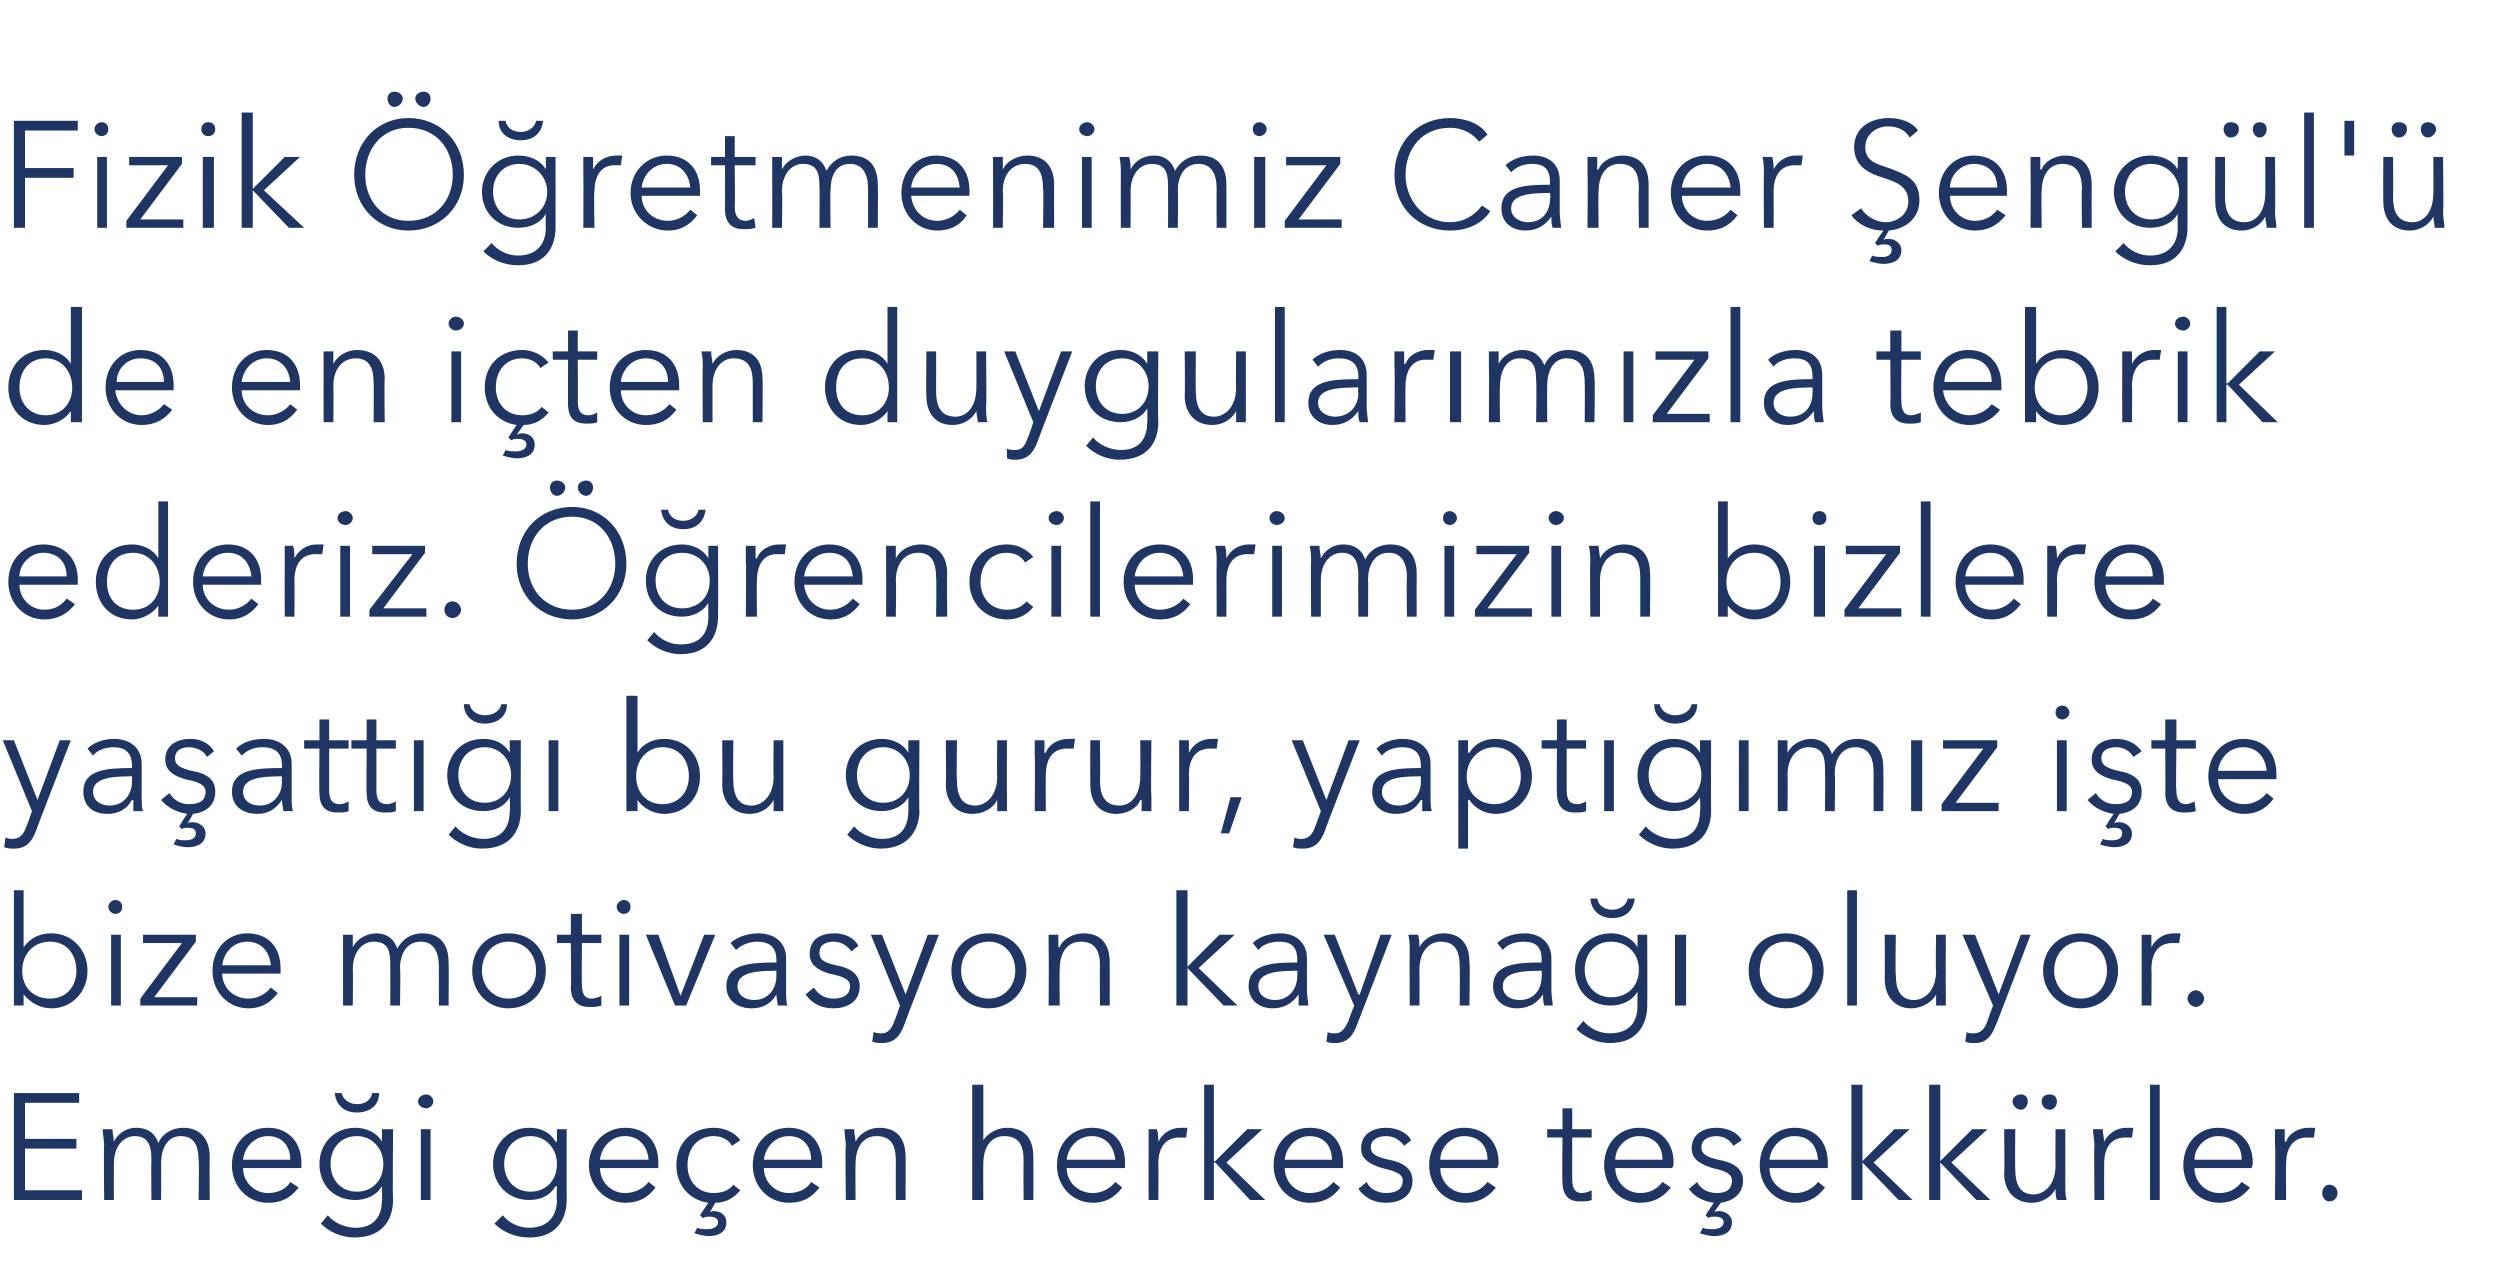 <?xml version="1.0" standalone="no"?><!DOCTYPE svg PUBLIC "-//W3C//DTD SVG 1.1//EN" "http://www.w3.org/Graphics/SVG/1.1/DTD/svg11.dtd"><svg xmlns="http://www.w3.org/2000/svg" version="1.1" width="180px" height="92.7px" viewBox="0 -8 180 92.7" style="top:-8px">  <desc>Fizik Öğretmenimiz Caner Şengül'ü de en içten duygularımızla tebrik ederiz Öğrencilerimizin bizlere yaşattığı bu gur</desc>  <defs/>  <g id="Polygon174330">    <path d="M 1.8 77.7 L 5.9 77.7 L 5.9 78.4 L 1 78.4 L 1 70.7 L 5.7 70.7 L 5.7 71.4 L 1.8 71.4 L 1.8 74 L 5.5 74 L 5.5 74.7 L 1.8 74.7 L 1.8 77.7 Z M 9.8 73.2 C 10.4 73.2 11.1 73.4 11.4 74.3 C 11.7 73.6 12.4 73.2 13.2 73.2 C 14.4 73.2 15.1 74 15.1 75.3 C 15.08 75.29 15.1 78.4 15.1 78.4 L 14.3 78.4 C 14.3 78.4 14.35 75.6 14.3 75.6 C 14.3 74.5 14 73.8 13 73.8 C 12 73.8 11.6 74.8 11.6 75.7 C 11.61 75.71 11.6 78.4 11.6 78.4 L 10.9 78.4 C 10.9 78.4 10.88 75.45 10.9 75.4 C 10.9 74.4 10.6 73.8 9.7 73.8 C 9 73.8 8.2 74.4 8.2 75.8 C 8.19 75.81 8.2 78.4 8.2 78.4 L 7.5 78.4 C 7.5 78.4 7.46 74.43 7.5 74.4 C 7.5 74.2 7.4 73.7 7.4 73.3 C 7.4 73.3 8.1 73.3 8.1 73.3 C 8.1 73.6 8.2 74 8.2 74.2 C 8.2 74.2 8.2 74.2 8.2 74.2 C 8.5 73.6 9.1 73.2 9.8 73.2 Z M 20.9 75.5 C 20.9 74.5 20.3 73.8 19.3 73.8 C 18.3 73.8 17.6 74.6 17.5 75.5 C 17.5 75.5 20.9 75.5 20.9 75.5 Z M 21.7 76.1 C 21.7 76.1 17.5 76.1 17.5 76.1 C 17.5 77.1 18.3 77.9 19.3 77.9 C 20.1 77.9 20.7 77.5 20.9 77.1 C 20.9 77.1 21.5 77.5 21.5 77.5 C 20.9 78.3 20.2 78.6 19.3 78.6 C 17.8 78.6 16.7 77.4 16.7 75.9 C 16.7 74.3 17.8 73.2 19.3 73.2 C 20.8 73.2 21.7 74.3 21.7 75.7 C 21.7 75.8 21.7 75.9 21.7 76.1 Z M 23.6 79.5 C 24 80 24.8 80.4 25.6 80.4 C 27 80.4 27.5 79.5 27.5 78.4 C 27.53 78.4 27.5 77.4 27.5 77.4 C 27.5 77.4 27.51 77.44 27.5 77.4 C 27.1 78.1 26.3 78.4 25.6 78.4 C 24 78.4 23 77.3 23 75.8 C 23 74.4 24 73.2 25.6 73.2 C 26.3 73.2 27.1 73.5 27.5 74.2 C 27.51 74.19 27.5 74.2 27.5 74.2 L 27.5 73.3 L 28.3 73.3 C 28.3 73.3 28.26 78.4 28.3 78.4 C 28.3 79.5 27.8 81.1 25.5 81.1 C 24.6 81.1 23.7 80.7 23.1 80.1 C 23.1 80.1 23.6 79.5 23.6 79.5 Z M 25.7 77.8 C 26.8 77.8 27.6 77 27.6 75.8 C 27.6 74.7 26.8 73.8 25.7 73.8 C 24.5 73.8 23.8 74.7 23.8 75.8 C 23.8 76.9 24.5 77.8 25.7 77.8 Z M 27.3 70.7 C 27.3 71.6 26.6 72.1 25.7 72.1 C 24.8 72.1 24.2 71.6 24.1 70.7 C 24.1 70.7 24.6 70.7 24.6 70.7 C 24.7 71.2 25.2 71.5 25.7 71.5 C 26.3 71.5 26.7 71.2 26.8 70.7 C 26.8 70.7 27.3 70.7 27.3 70.7 Z M 31 78.4 L 30.3 78.4 L 30.3 73.3 L 31 73.3 L 31 78.4 Z M 30.7 71.8 C 30.4 71.8 30.1 71.6 30.1 71.3 C 30.1 71 30.4 70.8 30.7 70.8 C 30.9 70.8 31.2 71 31.2 71.3 C 31.2 71.6 30.9 71.8 30.7 71.8 Z M 36.2 79.5 C 36.6 80 37.3 80.4 38.1 80.4 C 39.5 80.4 40.1 79.5 40.1 78.4 C 40.06 78.4 40.1 77.4 40.1 77.4 C 40.1 77.4 40.04 77.44 40 77.4 C 39.6 78.1 38.9 78.4 38.1 78.4 C 36.6 78.4 35.5 77.3 35.5 75.8 C 35.5 74.4 36.6 73.2 38.1 73.2 C 38.9 73.2 39.6 73.5 40 74.2 C 40.04 74.19 40.1 74.2 40.1 74.2 L 40.1 73.3 L 40.8 73.3 C 40.8 73.3 40.79 78.4 40.8 78.4 C 40.8 79.5 40.3 81.1 38.1 81.1 C 37.1 81.1 36.2 80.7 35.6 80.1 C 35.6 80.1 36.2 79.5 36.2 79.5 Z M 38.2 77.8 C 39.3 77.8 40.1 77 40.1 75.8 C 40.1 74.7 39.3 73.8 38.2 73.8 C 37 73.8 36.3 74.7 36.3 75.8 C 36.3 76.9 37 77.8 38.2 77.8 Z M 46.7 75.5 C 46.6 74.5 46 73.8 45 73.8 C 44 73.8 43.3 74.6 43.2 75.5 C 43.2 75.5 46.7 75.5 46.7 75.5 Z M 47.4 76.1 C 47.4 76.1 43.2 76.1 43.2 76.1 C 43.2 77.1 44 77.9 45 77.9 C 45.8 77.9 46.4 77.5 46.7 77.1 C 46.7 77.1 47.2 77.5 47.2 77.5 C 46.6 78.3 45.9 78.6 45 78.6 C 43.6 78.6 42.4 77.4 42.4 75.9 C 42.4 74.3 43.6 73.2 45 73.2 C 46.6 73.2 47.4 74.3 47.4 75.7 C 47.4 75.8 47.4 75.9 47.4 76.1 Z M 52.7 74.5 C 52.5 74.1 52 73.8 51.4 73.8 C 50.2 73.8 49.5 74.7 49.5 75.9 C 49.5 77 50.2 77.9 51.4 77.9 C 52 77.9 52.5 77.7 52.8 77.3 C 52.8 77.3 53.3 77.7 53.3 77.7 C 52.9 78.2 52.3 78.6 51.5 78.6 C 51.5 78.6 51.1 79.3 51.1 79.3 C 51.2 79.2 51.3 79.2 51.4 79.2 C 51.9 79.2 52.3 79.5 52.3 80 C 52.3 80.8 51.6 81 51 81 C 50.8 81 50.3 80.9 50 80.8 C 50 80.8 50.2 80.4 50.2 80.4 C 50.4 80.5 50.7 80.5 51 80.5 C 51.2 80.5 51.7 80.4 51.7 80 C 51.7 79.7 51.4 79.6 51.1 79.6 C 50.9 79.6 50.8 79.6 50.6 79.7 C 50.62 79.69 50.4 79.5 50.4 79.5 C 50.4 79.5 51.02 78.56 51 78.6 C 49.6 78.4 48.7 77.3 48.7 75.9 C 48.7 74.3 49.8 73.2 51.4 73.2 C 52.1 73.2 52.9 73.5 53.3 74.1 C 53.3 74.1 52.7 74.5 52.7 74.5 Z M 58.4 75.5 C 58.4 74.5 57.8 73.8 56.8 73.8 C 55.8 73.8 55.1 74.6 55 75.5 C 55 75.5 58.4 75.5 58.4 75.5 Z M 59.2 76.1 C 59.2 76.1 55 76.1 55 76.1 C 55 77.1 55.8 77.9 56.8 77.9 C 57.6 77.9 58.2 77.5 58.4 77.1 C 58.4 77.1 59 77.5 59 77.5 C 58.4 78.3 57.7 78.6 56.8 78.6 C 55.3 78.6 54.2 77.4 54.2 75.9 C 54.2 74.3 55.3 73.2 56.8 73.2 C 58.3 73.2 59.2 74.3 59.2 75.7 C 59.2 75.8 59.2 75.9 59.2 76.1 Z M 61.5 73.3 C 61.5 73.6 61.6 74 61.6 74.2 C 61.6 74.2 61.6 74.2 61.6 74.2 C 61.9 73.6 62.6 73.2 63.3 73.2 C 64.6 73.2 65.2 74 65.2 75.3 C 65.22 75.29 65.2 78.4 65.2 78.4 L 64.5 78.4 C 64.5 78.4 64.49 75.6 64.5 75.6 C 64.5 74.5 64.2 73.8 63.1 73.8 C 62.3 73.8 61.6 74.4 61.6 75.8 C 61.58 75.81 61.6 78.4 61.6 78.4 L 60.9 78.4 C 60.9 78.4 60.85 74.43 60.9 74.4 C 60.9 74.2 60.8 73.7 60.8 73.3 C 60.8 73.3 61.5 73.3 61.5 73.3 Z M 70.8 74.1 C 71.1 73.6 71.8 73.2 72.5 73.2 C 73.8 73.2 74.4 74 74.4 75.3 C 74.41 75.29 74.4 78.4 74.4 78.4 L 73.7 78.4 C 73.7 78.4 73.68 75.6 73.7 75.6 C 73.7 74.5 73.4 73.8 72.3 73.8 C 71.5 73.8 70.8 74.4 70.8 75.8 C 70.78 75.81 70.8 78.4 70.8 78.4 L 70 78.4 L 70 70.1 L 70.8 70.1 L 70.8 74.1 C 70.8 74.1 70.8 74.15 70.8 74.1 Z M 80.3 75.5 C 80.2 74.5 79.6 73.8 78.6 73.8 C 77.6 73.8 76.9 74.6 76.8 75.5 C 76.8 75.5 80.3 75.5 80.3 75.5 Z M 81 76.1 C 81 76.1 76.8 76.1 76.8 76.1 C 76.8 77.1 77.6 77.9 78.7 77.9 C 79.4 77.9 80 77.5 80.3 77.1 C 80.3 77.1 80.8 77.5 80.8 77.5 C 80.2 78.3 79.5 78.6 78.7 78.6 C 77.2 78.6 76.1 77.4 76.1 75.9 C 76.1 74.3 77.2 73.2 78.6 73.2 C 80.2 73.2 81 74.3 81 75.7 C 81 75.8 81 75.9 81 76.1 Z M 82.7 73.3 C 82.7 73.3 83.3 73.3 83.3 73.3 C 83.4 73.6 83.4 74 83.4 74.2 C 83.4 74.2 83.4 74.2 83.4 74.2 C 83.7 73.6 84.3 73.2 85 73.2 C 85.2 73.2 85.4 73.2 85.5 73.2 C 85.5 73.2 85.4 73.9 85.4 73.9 C 85.3 73.9 85.1 73.9 84.9 73.9 C 84.1 73.9 83.4 74.4 83.4 75.8 C 83.42 75.81 83.4 78.4 83.4 78.4 L 82.7 78.4 C 82.7 78.4 82.69 74.43 82.7 74.4 C 82.7 74.2 82.7 73.7 82.7 73.3 Z M 87.4 75.6 L 87.5 75.6 L 89.8 73.3 L 90.9 73.3 L 88.3 75.7 L 91.1 78.4 L 90 78.4 L 87.5 75.7 L 87.4 75.7 L 87.4 78.4 L 86.7 78.4 L 86.7 70.1 L 87.4 70.1 L 87.4 75.6 Z M 95.9 75.5 C 95.9 74.5 95.3 73.8 94.3 73.8 C 93.3 73.8 92.6 74.6 92.5 75.5 C 92.5 75.5 95.9 75.5 95.9 75.5 Z M 96.7 76.1 C 96.7 76.1 92.5 76.1 92.5 76.1 C 92.5 77.1 93.3 77.9 94.3 77.9 C 95.1 77.9 95.7 77.5 96 77.1 C 96 77.1 96.5 77.5 96.5 77.5 C 95.9 78.3 95.2 78.6 94.3 78.6 C 92.8 78.6 91.7 77.4 91.7 75.9 C 91.7 74.3 92.8 73.2 94.3 73.2 C 95.9 73.2 96.7 74.3 96.7 75.7 C 96.7 75.8 96.7 75.9 96.7 76.1 Z M 101.1 74.5 C 100.8 74.1 100.4 73.8 99.8 73.8 C 99.3 73.8 98.7 74 98.7 74.6 C 98.7 75.1 99.1 75.3 100 75.5 C 101.1 75.7 101.7 76.2 101.7 77 C 101.7 78.2 100.7 78.6 99.8 78.6 C 99 78.6 98.3 78.3 97.8 77.6 C 97.8 77.6 98.4 77.1 98.4 77.1 C 98.6 77.6 99.2 77.9 99.8 77.9 C 100.4 77.9 101 77.7 101 77 C 101 76.5 100.4 76.3 99.5 76.1 C 98.9 75.9 98 75.6 98 74.7 C 98 73.6 98.9 73.2 99.8 73.2 C 100.5 73.2 101.3 73.5 101.6 74.1 C 101.6 74.1 101.1 74.5 101.1 74.5 Z M 107.1 75.5 C 107.1 74.5 106.5 73.8 105.4 73.8 C 104.5 73.8 103.7 74.6 103.7 75.5 C 103.7 75.5 107.1 75.5 107.1 75.5 Z M 107.8 76.1 C 107.8 76.1 103.7 76.1 103.7 76.1 C 103.7 77.1 104.5 77.9 105.5 77.9 C 106.3 77.9 106.8 77.5 107.1 77.1 C 107.1 77.1 107.7 77.5 107.7 77.5 C 107.1 78.3 106.3 78.6 105.5 78.6 C 104 78.6 102.9 77.4 102.9 75.9 C 102.9 74.3 104 73.2 105.4 73.2 C 107 73.2 107.9 74.3 107.9 75.7 C 107.9 75.8 107.9 75.9 107.8 76.1 Z M 114.6 73.9 L 113.2 73.9 C 113.2 73.9 113.19 76.93 113.2 76.9 C 113.2 77.7 113.5 77.9 113.9 77.9 C 114.1 77.9 114.4 77.8 114.6 77.7 C 114.6 77.7 114.6 78.4 114.6 78.4 C 114.4 78.5 114.1 78.5 113.7 78.5 C 113.2 78.5 112.5 78.3 112.5 77.1 C 112.46 77.14 112.5 73.9 112.5 73.9 L 111.4 73.9 L 111.4 73.3 L 112.5 73.3 L 112.5 71.8 L 113.2 71.8 L 113.2 73.3 L 114.6 73.3 L 114.6 73.9 Z M 119.7 75.5 C 119.7 74.5 119.1 73.8 118 73.8 C 117.1 73.8 116.3 74.6 116.3 75.5 C 116.3 75.5 119.7 75.5 119.7 75.5 Z M 120.4 76.1 C 120.4 76.1 116.3 76.1 116.3 76.1 C 116.3 77.1 117.1 77.9 118.1 77.9 C 118.9 77.9 119.4 77.5 119.7 77.1 C 119.7 77.1 120.3 77.5 120.3 77.5 C 119.7 78.3 118.9 78.6 118.1 78.6 C 116.6 78.6 115.5 77.4 115.5 75.9 C 115.5 74.3 116.6 73.2 118 73.2 C 119.6 73.2 120.5 74.3 120.5 75.7 C 120.5 75.8 120.5 75.9 120.4 76.1 Z M 124.8 74.5 C 124.6 74.1 124.1 73.8 123.6 73.8 C 123.1 73.8 122.5 74 122.5 74.6 C 122.5 75.1 122.9 75.3 123.7 75.5 C 124.9 75.7 125.5 76.2 125.5 77 C 125.5 78 124.7 78.5 123.9 78.6 C 123.9 78.6 123.4 79.3 123.4 79.3 C 123.5 79.2 123.7 79.2 123.8 79.2 C 124.2 79.2 124.7 79.5 124.7 80 C 124.7 80.8 124 81 123.4 81 C 123.1 81 122.7 80.9 122.4 80.8 C 122.4 80.8 122.6 80.4 122.6 80.4 C 122.8 80.5 123.1 80.5 123.4 80.5 C 123.6 80.5 124.1 80.4 124.1 80 C 124.1 79.7 123.8 79.6 123.5 79.6 C 123.3 79.6 123.1 79.6 123 79.7 C 123.01 79.69 122.8 79.5 122.8 79.5 C 122.8 79.5 123.4 78.57 123.4 78.6 C 122.7 78.5 122 78.2 121.6 77.6 C 121.6 77.6 122.2 77.1 122.2 77.1 C 122.4 77.6 123 77.9 123.6 77.9 C 124.2 77.9 124.7 77.7 124.7 77 C 124.7 76.5 124.2 76.3 123.3 76.1 C 122.7 75.9 121.8 75.6 121.8 74.7 C 121.8 73.6 122.7 73.2 123.6 73.2 C 124.3 73.2 125.1 73.5 125.4 74.1 C 125.4 74.1 124.8 74.5 124.8 74.5 Z M 130.9 75.5 C 130.8 74.5 130.3 73.8 129.2 73.8 C 128.2 73.8 127.5 74.6 127.4 75.5 C 127.4 75.5 130.9 75.5 130.9 75.5 Z M 131.6 76.1 C 131.6 76.1 127.4 76.1 127.4 76.1 C 127.4 77.1 128.2 77.9 129.3 77.9 C 130 77.9 130.6 77.5 130.9 77.1 C 130.9 77.1 131.4 77.5 131.4 77.5 C 130.8 78.3 130.1 78.6 129.3 78.6 C 127.8 78.6 126.7 77.4 126.7 75.9 C 126.7 74.3 127.8 73.2 129.2 73.2 C 130.8 73.2 131.6 74.3 131.6 75.7 C 131.6 75.8 131.6 75.9 131.6 76.1 Z M 134.1 75.6 L 134.1 75.6 L 136.4 73.3 L 137.5 73.3 L 134.9 75.7 L 137.7 78.4 L 136.7 78.4 L 134.1 75.7 L 134.1 75.7 L 134.1 78.4 L 133.3 78.4 L 133.3 70.1 L 134.1 70.1 L 134.1 75.6 Z M 139.7 75.6 L 139.7 75.6 L 142 73.3 L 143.1 73.3 L 140.5 75.7 L 143.3 78.4 L 142.3 78.4 L 139.7 75.7 L 139.7 75.7 L 139.7 78.4 L 138.9 78.4 L 138.9 70.1 L 139.7 70.1 L 139.7 75.6 Z M 148.1 78.4 C 148 78.2 148 77.8 148 77.6 C 148 77.6 148 77.6 148 77.6 C 147.7 78.2 147 78.6 146.3 78.6 C 145 78.6 144.3 77.7 144.3 76.5 C 144.34 76.46 144.3 73.3 144.3 73.3 L 145.1 73.3 C 145.1 73.3 145.07 76.15 145.1 76.2 C 145.1 77.2 145.4 78 146.4 78 C 147.2 78 148 77.3 148 75.9 C 147.98 75.94 148 73.3 148 73.3 L 148.7 73.3 C 148.7 73.3 148.71 77.32 148.7 77.3 C 148.7 77.6 148.7 78.1 148.8 78.4 C 148.8 78.4 148.1 78.4 148.1 78.4 Z M 145.5 70.8 C 145.8 70.8 146 71 146 71.3 C 146 71.6 145.8 71.9 145.5 71.9 C 145.2 71.9 144.9 71.6 144.9 71.3 C 144.9 71 145.2 70.8 145.5 70.8 Z M 147.6 70.8 C 147.9 70.8 148.1 71 148.1 71.3 C 148.1 71.6 147.9 71.9 147.6 71.9 C 147.2 71.9 147 71.6 147 71.3 C 147 71 147.2 70.8 147.6 70.8 Z M 150.7 73.3 C 150.7 73.3 151.4 73.3 151.4 73.3 C 151.4 73.6 151.5 74 151.5 74.2 C 151.5 74.2 151.5 74.2 151.5 74.2 C 151.8 73.6 152.4 73.2 153.1 73.2 C 153.3 73.2 153.4 73.2 153.6 73.2 C 153.6 73.2 153.5 73.9 153.5 73.9 C 153.4 73.9 153.2 73.9 153 73.9 C 152.2 73.9 151.5 74.4 151.5 75.8 C 151.49 75.81 151.5 78.4 151.5 78.4 L 150.8 78.4 C 150.8 78.4 150.76 74.43 150.8 74.4 C 150.8 74.2 150.7 73.7 150.7 73.3 Z M 155.5 78.4 L 154.8 78.4 L 154.8 70.1 L 155.5 70.1 L 155.5 78.4 Z M 161.4 75.5 C 161.4 74.5 160.8 73.8 159.7 73.8 C 158.8 73.8 158 74.6 158 75.5 C 158 75.5 161.4 75.5 161.4 75.5 Z M 162.1 76.1 C 162.1 76.1 158 76.1 158 76.1 C 158 77.1 158.8 77.9 159.8 77.9 C 160.6 77.9 161.1 77.5 161.4 77.1 C 161.4 77.1 162 77.5 162 77.5 C 161.4 78.3 160.6 78.6 159.8 78.6 C 158.3 78.6 157.2 77.4 157.2 75.9 C 157.2 74.3 158.3 73.2 159.7 73.2 C 161.3 73.2 162.2 74.3 162.2 75.7 C 162.2 75.8 162.2 75.9 162.1 76.1 Z M 163.8 73.3 C 163.8 73.3 164.5 73.3 164.5 73.3 C 164.5 73.6 164.5 74 164.5 74.2 C 164.5 74.2 164.6 74.2 164.6 74.2 C 164.8 73.6 165.5 73.2 166.2 73.2 C 166.4 73.2 166.5 73.2 166.7 73.2 C 166.7 73.2 166.6 73.9 166.6 73.9 C 166.5 73.9 166.2 73.9 166.1 73.9 C 165.3 73.9 164.6 74.4 164.6 75.8 C 164.58 75.81 164.6 78.4 164.6 78.4 L 163.8 78.4 C 163.8 78.4 163.84 74.43 163.8 74.4 C 163.8 74.2 163.8 73.7 163.8 73.3 Z M 167.7 78.5 C 167.4 78.5 167.2 78.2 167.2 77.9 C 167.2 77.6 167.4 77.3 167.7 77.3 C 168.1 77.3 168.3 77.6 168.3 77.9 C 168.3 78.2 168.1 78.5 167.7 78.5 Z " stroke="none" fill="#1f3564"/>  </g>  <g id="Polygon174329">    <path d="M 1.7 63.6 L 1.7 64.4 L 1 64.4 L 1 56.1 L 1.7 56.1 L 1.7 60.2 C 1.7 60.2 1.75 60.19 1.7 60.2 C 2.2 59.5 2.9 59.2 3.7 59.2 C 5.2 59.2 6.3 60.4 6.3 61.9 C 6.3 63.4 5.2 64.6 3.7 64.6 C 2.9 64.6 2.2 64.2 1.7 63.6 C 1.75 63.58 1.7 63.6 1.7 63.6 Z M 3.6 59.8 C 2.4 59.8 1.6 60.7 1.6 61.9 C 1.6 63.1 2.4 63.9 3.6 63.9 C 4.8 63.9 5.5 63 5.5 61.9 C 5.5 60.7 4.8 59.8 3.6 59.8 Z M 8.7 64.4 L 8 64.4 L 8 59.3 L 8.7 59.3 L 8.7 64.4 Z M 8.3 57.8 C 8.1 57.8 7.8 57.6 7.8 57.3 C 7.8 57 8.1 56.8 8.3 56.8 C 8.6 56.8 8.8 57 8.8 57.3 C 8.8 57.6 8.6 57.8 8.3 57.8 Z M 14.1 59.8 L 11.1 63.8 L 14.2 63.8 L 14.2 64.4 L 10.1 64.4 L 10.1 63.9 L 13.1 59.9 L 10.3 59.9 L 10.3 59.3 L 14.1 59.3 L 14.1 59.8 Z M 19.5 61.5 C 19.4 60.5 18.8 59.8 17.8 59.8 C 16.8 59.8 16.1 60.6 16 61.5 C 16 61.5 19.5 61.5 19.5 61.5 Z M 20.2 62.1 C 20.2 62.1 16 62.1 16 62.1 C 16 63.1 16.8 63.9 17.9 63.9 C 18.6 63.9 19.2 63.5 19.5 63.1 C 19.5 63.1 20 63.5 20 63.5 C 19.4 64.3 18.7 64.6 17.9 64.6 C 16.4 64.6 15.3 63.4 15.3 61.9 C 15.3 60.3 16.4 59.2 17.8 59.2 C 19.4 59.2 20.2 60.3 20.2 61.7 C 20.2 61.8 20.2 61.9 20.2 62.1 Z M 27.1 59.2 C 27.6 59.2 28.3 59.4 28.6 60.3 C 29 59.6 29.6 59.2 30.4 59.2 C 31.7 59.2 32.3 60 32.3 61.3 C 32.32 61.29 32.3 64.4 32.3 64.4 L 31.6 64.4 C 31.6 64.4 31.59 61.6 31.6 61.6 C 31.6 60.5 31.2 59.8 30.3 59.8 C 29.2 59.8 28.8 60.8 28.8 61.7 C 28.85 61.71 28.8 64.4 28.8 64.4 L 28.1 64.4 C 28.1 64.4 28.11 61.45 28.1 61.4 C 28.1 60.4 27.9 59.8 26.9 59.8 C 26.2 59.8 25.4 60.4 25.4 61.8 C 25.43 61.81 25.4 64.4 25.4 64.4 L 24.7 64.4 C 24.7 64.4 24.7 60.43 24.7 60.4 C 24.7 60.2 24.7 59.7 24.7 59.3 C 24.7 59.3 25.4 59.3 25.4 59.3 C 25.4 59.6 25.4 60 25.4 60.2 C 25.4 60.2 25.4 60.2 25.4 60.2 C 25.7 59.6 26.4 59.2 27.1 59.2 Z M 36.6 64.6 C 35.1 64.6 34 63.4 34 61.9 C 34 60.3 35.1 59.2 36.6 59.2 C 38.2 59.2 39.3 60.3 39.3 61.9 C 39.3 63.4 38.2 64.6 36.6 64.6 Z M 36.6 59.8 C 35.5 59.8 34.7 60.7 34.7 61.9 C 34.7 63 35.5 63.9 36.6 63.9 C 37.8 63.9 38.6 63 38.6 61.9 C 38.6 60.7 37.8 59.8 36.6 59.8 Z M 43.3 59.9 L 41.9 59.9 C 41.9 59.9 41.87 62.93 41.9 62.9 C 41.9 63.7 42.2 63.9 42.6 63.9 C 42.8 63.9 43.1 63.8 43.3 63.7 C 43.3 63.7 43.3 64.4 43.3 64.4 C 43 64.5 42.8 64.5 42.4 64.5 C 41.9 64.5 41.1 64.3 41.1 63.1 C 41.14 63.14 41.1 59.9 41.1 59.9 L 40.1 59.9 L 40.1 59.3 L 41.1 59.3 L 41.1 57.8 L 41.9 57.8 L 41.9 59.3 L 43.3 59.3 L 43.3 59.9 Z M 45.3 64.4 L 44.6 64.4 L 44.6 59.3 L 45.3 59.3 L 45.3 64.4 Z M 44.9 57.8 C 44.7 57.8 44.4 57.6 44.4 57.3 C 44.4 57 44.7 56.8 44.9 56.8 C 45.2 56.8 45.4 57 45.4 57.3 C 45.4 57.6 45.2 57.8 44.9 57.8 Z M 49.4 64.4 L 48.6 64.4 L 46.5 59.3 L 47.4 59.3 L 49 63.7 L 49 63.7 L 50.7 59.3 L 51.5 59.3 L 49.4 64.4 Z M 55.9 61.1 C 55.9 60.2 55.4 59.8 54.5 59.8 C 54 59.8 53.4 60 53 60.4 C 53 60.4 52.6 59.9 52.6 59.9 C 53 59.5 53.8 59.2 54.6 59.2 C 55.7 59.2 56.6 59.8 56.6 61 C 56.6 61 56.6 63.3 56.6 63.3 C 56.6 63.7 56.6 64.2 56.7 64.4 C 56.7 64.4 56 64.4 56 64.4 C 56 64.2 55.9 63.9 55.9 63.6 C 55.9 63.6 55.9 63.6 55.9 63.6 C 55.5 64.3 54.9 64.6 54.1 64.6 C 53.3 64.6 52.3 64.2 52.3 63 C 52.3 61.4 54 61.3 55.9 61.3 C 55.9 61.3 55.9 61.1 55.9 61.1 Z M 55.7 61.9 C 54.5 61.9 53.1 62 53.1 63 C 53.1 63.7 53.7 64 54.3 64 C 55.3 64 55.9 63.2 55.9 62.3 C 55.89 62.26 55.9 61.9 55.9 61.9 C 55.9 61.9 55.68 61.87 55.7 61.9 Z M 61.3 60.5 C 61 60.1 60.6 59.8 60 59.8 C 59.5 59.8 59 60 59 60.6 C 59 61.1 59.3 61.3 60.2 61.5 C 61.3 61.7 61.9 62.2 61.9 63 C 61.9 64.2 60.9 64.6 60 64.6 C 59.2 64.6 58.5 64.3 58 63.6 C 58 63.6 58.6 63.1 58.6 63.1 C 58.9 63.6 59.4 63.9 60 63.9 C 60.6 63.9 61.2 63.7 61.2 63 C 61.2 62.5 60.7 62.3 59.7 62.1 C 59.1 61.9 58.3 61.6 58.3 60.7 C 58.3 59.6 59.1 59.2 60.1 59.2 C 60.8 59.2 61.5 59.5 61.8 60.1 C 61.8 60.1 61.3 60.5 61.3 60.5 Z M 65.2 63.6 L 65.2 63.6 L 66.8 59.3 L 67.6 59.3 C 67.6 59.3 65.08 65.78 65.1 65.8 C 64.8 66.6 64.4 67.1 63.5 67.1 C 63.3 67.1 63.1 67.1 62.8 67 C 62.8 67 62.9 66.3 62.9 66.3 C 63.1 66.4 63.3 66.4 63.5 66.4 C 63.9 66.4 64.2 66.1 64.4 65.5 C 64.42 65.52 64.8 64.4 64.8 64.4 L 62.7 59.3 L 63.5 59.3 L 65.2 63.6 Z M 71.2 64.6 C 69.6 64.6 68.5 63.4 68.5 61.9 C 68.5 60.3 69.6 59.2 71.2 59.2 C 72.7 59.2 73.9 60.3 73.9 61.9 C 73.9 63.4 72.7 64.6 71.2 64.6 Z M 71.2 59.8 C 70 59.8 69.2 60.7 69.2 61.9 C 69.2 63 70 63.9 71.2 63.9 C 72.3 63.9 73.1 63 73.1 61.9 C 73.1 60.7 72.3 59.8 71.2 59.8 Z M 76.2 59.3 C 76.2 59.6 76.2 60 76.2 60.2 C 76.2 60.2 76.3 60.2 76.3 60.2 C 76.5 59.6 77.3 59.2 78 59.2 C 79.3 59.2 79.9 60 79.9 61.3 C 79.9 61.29 79.9 64.4 79.9 64.4 L 79.2 64.4 C 79.2 64.4 79.17 61.6 79.2 61.6 C 79.2 60.5 78.9 59.8 77.8 59.8 C 77 59.8 76.3 60.4 76.3 61.8 C 76.27 61.81 76.3 64.4 76.3 64.4 L 75.5 64.4 C 75.5 64.4 75.53 60.43 75.5 60.4 C 75.5 60.2 75.5 59.7 75.5 59.3 C 75.5 59.3 76.2 59.3 76.2 59.3 Z M 85.5 61.6 L 85.5 61.6 L 87.8 59.3 L 88.9 59.3 L 86.3 61.7 L 89.1 64.4 L 88.1 64.4 L 85.5 61.7 L 85.5 61.7 L 85.5 64.4 L 84.7 64.4 L 84.7 56.1 L 85.5 56.1 L 85.5 61.6 Z M 93.4 61.1 C 93.4 60.2 93 59.8 92.1 59.8 C 91.5 59.8 90.9 60 90.6 60.4 C 90.6 60.4 90.2 59.9 90.2 59.9 C 90.6 59.5 91.3 59.2 92.2 59.2 C 93.2 59.2 94.1 59.8 94.1 61 C 94.1 61 94.1 63.3 94.1 63.3 C 94.1 63.7 94.2 64.2 94.2 64.4 C 94.2 64.4 93.5 64.4 93.5 64.4 C 93.5 64.2 93.5 63.9 93.5 63.6 C 93.5 63.6 93.5 63.6 93.5 63.6 C 93 64.3 92.4 64.6 91.6 64.6 C 90.9 64.6 89.9 64.2 89.9 63 C 89.9 61.4 91.6 61.3 93.4 61.3 C 93.4 61.3 93.4 61.1 93.4 61.1 Z M 93.2 61.9 C 92 61.9 90.6 62 90.6 63 C 90.6 63.7 91.2 64 91.8 64 C 92.8 64 93.4 63.2 93.4 62.3 C 93.43 62.26 93.4 61.9 93.4 61.9 C 93.4 61.9 93.21 61.87 93.2 61.9 Z M 97.8 63.6 L 97.9 63.6 L 99.4 59.3 L 100.2 59.3 C 100.2 59.3 97.72 65.78 97.7 65.8 C 97.4 66.6 97 67.1 96.1 67.1 C 95.9 67.1 95.7 67.1 95.5 67 C 95.5 67 95.6 66.3 95.6 66.3 C 95.7 66.4 95.9 66.4 96.1 66.4 C 96.6 66.4 96.8 66.1 97.1 65.5 C 97.06 65.52 97.5 64.4 97.5 64.4 L 95.3 59.3 L 96.1 59.3 L 97.8 63.6 Z M 102.1 59.3 C 102.2 59.6 102.2 60 102.2 60.2 C 102.2 60.2 102.2 60.2 102.2 60.2 C 102.5 59.6 103.2 59.2 103.9 59.2 C 105.2 59.2 105.8 60 105.8 61.3 C 105.85 61.29 105.8 64.4 105.8 64.4 L 105.1 64.4 C 105.1 64.4 105.12 61.6 105.1 61.6 C 105.1 60.5 104.8 59.8 103.7 59.8 C 103 59.8 102.2 60.4 102.2 61.8 C 102.21 61.81 102.2 64.4 102.2 64.4 L 101.5 64.4 C 101.5 64.4 101.48 60.43 101.5 60.4 C 101.5 60.2 101.5 59.7 101.4 59.3 C 101.4 59.3 102.1 59.3 102.1 59.3 Z M 111 61.1 C 111 60.2 110.6 59.8 109.7 59.8 C 109.1 59.8 108.5 60 108.2 60.4 C 108.2 60.4 107.8 59.9 107.8 59.9 C 108.2 59.5 108.9 59.2 109.8 59.2 C 110.8 59.2 111.7 59.8 111.7 61 C 111.7 61 111.7 63.3 111.7 63.3 C 111.7 63.7 111.8 64.2 111.8 64.4 C 111.8 64.4 111.2 64.4 111.2 64.4 C 111.1 64.2 111.1 63.9 111.1 63.6 C 111.1 63.6 111.1 63.6 111.1 63.6 C 110.6 64.3 110 64.6 109.2 64.6 C 108.5 64.6 107.5 64.2 107.5 63 C 107.5 61.4 109.2 61.3 111 61.3 C 111 61.3 111 61.1 111 61.1 Z M 110.8 61.9 C 109.6 61.9 108.2 62 108.2 63 C 108.2 63.7 108.8 64 109.4 64 C 110.5 64 111 63.2 111 62.3 C 111.03 62.26 111 61.9 111 61.9 C 111 61.9 110.82 61.87 110.8 61.9 Z M 114 65.5 C 114.4 66 115.1 66.4 115.9 66.4 C 117.4 66.4 117.9 65.5 117.9 64.4 C 117.89 64.4 117.9 63.4 117.9 63.4 C 117.9 63.4 117.87 63.44 117.9 63.4 C 117.5 64.1 116.7 64.4 116 64.4 C 114.4 64.4 113.4 63.3 113.4 61.8 C 113.4 60.4 114.4 59.2 116 59.2 C 116.7 59.2 117.5 59.5 117.9 60.2 C 117.87 60.19 117.9 60.2 117.9 60.2 L 117.9 59.3 L 118.6 59.3 C 118.6 59.3 118.62 64.4 118.6 64.4 C 118.6 65.5 118.1 67.1 115.9 67.1 C 115 67.1 114.1 66.7 113.5 66.1 C 113.5 66.1 114 65.5 114 65.5 Z M 116 63.8 C 117.2 63.8 118 63 118 61.8 C 118 60.7 117.2 59.8 116 59.8 C 114.8 59.8 114.1 60.7 114.1 61.8 C 114.1 62.9 114.8 63.8 116 63.8 Z M 117.7 56.7 C 117.6 57.6 117 58.1 116.1 58.1 C 115.2 58.1 114.6 57.6 114.5 56.7 C 114.5 56.7 115 56.7 115 56.7 C 115.1 57.2 115.5 57.5 116.1 57.5 C 116.6 57.5 117.1 57.2 117.2 56.7 C 117.2 56.7 117.7 56.7 117.7 56.7 Z M 121.4 64.4 L 120.6 64.4 L 120.6 59.3 L 121.4 59.3 L 121.4 64.4 Z M 128.6 64.6 C 127 64.6 125.9 63.4 125.9 61.9 C 125.9 60.3 127 59.2 128.6 59.2 C 130.1 59.2 131.3 60.3 131.3 61.9 C 131.3 63.4 130.1 64.6 128.6 64.6 Z M 128.6 59.8 C 127.4 59.8 126.7 60.7 126.7 61.9 C 126.7 63 127.4 63.9 128.6 63.9 C 129.7 63.9 130.5 63 130.5 61.9 C 130.5 60.7 129.7 59.8 128.6 59.8 Z M 133.7 64.4 L 133 64.4 L 133 56.1 L 133.7 56.1 L 133.7 64.4 Z M 139.4 64.4 C 139.4 64.2 139.4 63.8 139.4 63.6 C 139.4 63.6 139.4 63.6 139.4 63.6 C 139.1 64.2 138.3 64.6 137.6 64.6 C 136.4 64.6 135.7 63.7 135.7 62.5 C 135.72 62.46 135.7 59.3 135.7 59.3 L 136.5 59.3 C 136.5 59.3 136.45 62.15 136.5 62.2 C 136.5 63.2 136.8 64 137.8 64 C 138.6 64 139.4 63.3 139.4 61.9 C 139.35 61.94 139.4 59.3 139.4 59.3 L 140.1 59.3 C 140.1 59.3 140.08 63.32 140.1 63.3 C 140.1 63.6 140.1 64.1 140.1 64.4 C 140.1 64.4 139.4 64.4 139.4 64.4 Z M 143.9 63.6 L 143.9 63.6 L 145.5 59.3 L 146.2 59.3 C 146.2 59.3 143.74 65.78 143.7 65.8 C 143.4 66.6 143 67.1 142.2 67.1 C 141.9 67.1 141.7 67.1 141.5 67 C 141.5 67 141.6 66.3 141.6 66.3 C 141.7 66.4 141.9 66.4 142.1 66.4 C 142.6 66.4 142.9 66.1 143.1 65.5 C 143.08 65.52 143.5 64.4 143.5 64.4 L 141.3 59.3 L 142.2 59.3 L 143.9 63.6 Z M 149.8 64.6 C 148.3 64.6 147.1 63.4 147.1 61.9 C 147.1 60.3 148.3 59.2 149.8 59.2 C 151.4 59.2 152.5 60.3 152.5 61.9 C 152.5 63.4 151.4 64.6 149.8 64.6 Z M 149.8 59.8 C 148.7 59.8 147.9 60.7 147.9 61.9 C 147.9 63 148.7 63.9 149.8 63.9 C 151 63.9 151.7 63 151.7 61.9 C 151.7 60.7 151 59.8 149.8 59.8 Z M 154.2 59.3 C 154.2 59.3 154.9 59.3 154.9 59.3 C 154.9 59.6 154.9 60 154.9 60.2 C 154.9 60.2 154.9 60.2 154.9 60.2 C 155.2 59.6 155.8 59.2 156.5 59.2 C 156.7 59.2 156.9 59.2 157 59.2 C 157 59.2 156.9 59.9 156.9 59.9 C 156.8 59.9 156.6 59.9 156.4 59.9 C 155.6 59.9 154.9 60.4 154.9 61.8 C 154.93 61.81 154.9 64.4 154.9 64.4 L 154.2 64.4 C 154.2 64.4 154.2 60.43 154.2 60.4 C 154.2 60.2 154.2 59.7 154.2 59.3 Z M 158.1 64.5 C 157.8 64.5 157.5 64.2 157.5 63.9 C 157.5 63.6 157.8 63.3 158.1 63.3 C 158.4 63.3 158.7 63.6 158.7 63.9 C 158.7 64.2 158.4 64.5 158.1 64.5 Z " stroke="none" fill="#1f3564"/>  </g>  <g id="Polygon174328">    <path d="M 2.7 49.6 L 2.7 49.6 L 4.3 45.3 L 5.1 45.3 C 5.1 45.3 2.58 51.78 2.6 51.8 C 2.3 52.6 1.9 53.1 1 53.1 C 0.8 53.1 0.6 53.1 0.3 53 C 0.3 53 0.4 52.3 0.4 52.3 C 0.6 52.4 0.8 52.4 0.9 52.4 C 1.4 52.4 1.7 52.1 1.9 51.5 C 1.92 51.52 2.3 50.4 2.3 50.4 L 0.2 45.3 L 1 45.3 L 2.7 49.6 Z M 9.5 47.1 C 9.5 46.2 9 45.8 8.2 45.8 C 7.6 45.8 7 46 6.7 46.4 C 6.7 46.4 6.3 45.9 6.3 45.9 C 6.7 45.5 7.4 45.2 8.2 45.2 C 9.3 45.2 10.2 45.8 10.2 47 C 10.2 47 10.2 49.3 10.2 49.3 C 10.2 49.7 10.2 50.2 10.3 50.4 C 10.3 50.4 9.6 50.4 9.6 50.4 C 9.6 50.2 9.6 49.9 9.6 49.6 C 9.6 49.6 9.5 49.6 9.5 49.6 C 9.1 50.3 8.5 50.6 7.7 50.6 C 6.9 50.6 6 50.2 6 49 C 6 47.4 7.7 47.3 9.5 47.3 C 9.5 47.3 9.5 47.1 9.5 47.1 Z M 9.3 47.9 C 8.1 47.9 6.7 48 6.7 49 C 6.7 49.7 7.3 50 7.9 50 C 8.9 50 9.5 49.2 9.5 48.3 C 9.52 48.26 9.5 47.9 9.5 47.9 C 9.5 47.9 9.3 47.87 9.3 47.9 Z M 14.9 46.5 C 14.7 46.1 14.2 45.8 13.6 45.8 C 13.1 45.8 12.6 46 12.6 46.6 C 12.6 47.1 13 47.3 13.8 47.5 C 15 47.7 15.5 48.2 15.5 49 C 15.5 50 14.8 50.5 13.9 50.6 C 13.9 50.6 13.5 51.3 13.5 51.3 C 13.6 51.2 13.7 51.2 13.9 51.2 C 14.3 51.2 14.8 51.5 14.8 52 C 14.8 52.8 14.1 53 13.5 53 C 13.2 53 12.8 52.9 12.5 52.8 C 12.5 52.8 12.7 52.4 12.7 52.4 C 12.9 52.5 13.2 52.5 13.4 52.5 C 13.7 52.5 14.1 52.4 14.1 52 C 14.1 51.7 13.9 51.6 13.5 51.6 C 13.4 51.6 13.2 51.6 13.1 51.7 C 13.08 51.69 12.9 51.5 12.9 51.5 C 12.9 51.5 13.46 50.57 13.5 50.6 C 12.8 50.5 12.1 50.2 11.6 49.6 C 11.6 49.6 12.2 49.1 12.2 49.1 C 12.5 49.6 13 49.9 13.6 49.9 C 14.3 49.9 14.8 49.7 14.8 49 C 14.8 48.5 14.3 48.3 13.3 48.1 C 12.7 47.9 11.9 47.6 11.9 46.7 C 11.9 45.6 12.8 45.2 13.7 45.2 C 14.4 45.2 15.1 45.5 15.4 46.1 C 15.4 46.1 14.9 46.5 14.9 46.5 Z M 20.3 47.1 C 20.3 46.2 19.8 45.8 18.9 45.8 C 18.3 45.8 17.8 46 17.4 46.4 C 17.4 46.4 17 45.9 17 45.9 C 17.4 45.5 18.1 45.2 19 45.2 C 20.1 45.2 21 45.8 21 47 C 21 47 21 49.3 21 49.3 C 21 49.7 21 50.2 21.1 50.4 C 21.1 50.4 20.4 50.4 20.4 50.4 C 20.4 50.2 20.3 49.9 20.3 49.6 C 20.3 49.6 20.3 49.6 20.3 49.6 C 19.8 50.3 19.3 50.6 18.5 50.6 C 17.7 50.6 16.7 50.2 16.7 49 C 16.7 47.4 18.4 47.3 20.3 47.3 C 20.3 47.3 20.3 47.1 20.3 47.1 Z M 20.1 47.9 C 18.9 47.9 17.5 48 17.5 49 C 17.5 49.7 18.1 50 18.7 50 C 19.7 50 20.3 49.2 20.3 48.3 C 20.28 48.26 20.3 47.9 20.3 47.9 C 20.3 47.9 20.06 47.87 20.1 47.9 Z M 25.1 45.9 L 23.7 45.9 C 23.7 45.9 23.7 48.93 23.7 48.9 C 23.7 49.7 24 49.9 24.5 49.9 C 24.7 49.9 24.9 49.8 25.1 49.7 C 25.1 49.7 25.1 50.4 25.1 50.4 C 24.9 50.5 24.6 50.5 24.3 50.5 C 23.7 50.5 23 50.3 23 49.1 C 22.97 49.14 23 45.9 23 45.9 L 21.9 45.9 L 21.9 45.3 L 23 45.3 L 23 43.8 L 23.7 43.8 L 23.7 45.3 L 25.1 45.3 L 25.1 45.9 Z M 28.5 45.9 L 27.1 45.9 C 27.1 45.9 27.1 48.93 27.1 48.9 C 27.1 49.7 27.4 49.9 27.9 49.9 C 28.1 49.9 28.3 49.8 28.5 49.7 C 28.5 49.7 28.5 50.4 28.5 50.4 C 28.3 50.5 28 50.5 27.7 50.5 C 27.1 50.5 26.4 50.3 26.4 49.1 C 26.37 49.14 26.4 45.9 26.4 45.9 L 25.3 45.9 L 25.3 45.3 L 26.4 45.3 L 26.4 43.8 L 27.1 43.8 L 27.1 45.3 L 28.5 45.3 L 28.5 45.9 Z M 30.5 50.4 L 29.8 50.4 L 29.8 45.3 L 30.5 45.3 L 30.5 50.4 Z M 32.8 51.5 C 33.2 52 34 52.4 34.8 52.4 C 36.2 52.4 36.7 51.5 36.7 50.4 C 36.75 50.4 36.7 49.4 36.7 49.4 C 36.7 49.4 36.73 49.44 36.7 49.4 C 36.3 50.1 35.6 50.4 34.8 50.4 C 33.2 50.4 32.2 49.3 32.2 47.8 C 32.2 46.4 33.2 45.2 34.8 45.2 C 35.6 45.2 36.3 45.5 36.7 46.2 C 36.73 46.19 36.7 46.2 36.7 46.2 L 36.7 45.3 L 37.5 45.3 C 37.5 45.3 37.48 50.4 37.5 50.4 C 37.5 51.5 37 53.1 34.7 53.1 C 33.8 53.1 32.9 52.7 32.3 52.1 C 32.3 52.1 32.8 51.5 32.8 51.5 Z M 34.9 49.8 C 36 49.8 36.8 49 36.8 47.8 C 36.8 46.7 36 45.8 34.9 45.8 C 33.7 45.8 33 46.7 33 47.8 C 33 48.9 33.7 49.8 34.9 49.8 Z M 36.5 42.7 C 36.5 43.6 35.8 44.1 34.9 44.1 C 34.1 44.1 33.4 43.6 33.4 42.7 C 33.4 42.7 33.8 42.7 33.8 42.7 C 33.9 43.2 34.4 43.5 34.9 43.5 C 35.5 43.5 36 43.2 36.1 42.7 C 36.1 42.7 36.5 42.7 36.5 42.7 Z M 40.2 50.4 L 39.5 50.4 L 39.5 45.3 L 40.2 45.3 L 40.2 50.4 Z M 45.9 49.6 L 45.9 50.4 L 45.1 50.4 L 45.1 42.1 L 45.9 42.1 L 45.9 46.2 C 45.9 46.2 45.88 46.19 45.9 46.2 C 46.3 45.5 47.1 45.2 47.8 45.2 C 49.4 45.2 50.4 46.4 50.4 47.9 C 50.4 49.4 49.4 50.6 47.8 50.6 C 47.1 50.6 46.3 50.2 45.9 49.6 C 45.88 49.58 45.9 49.6 45.9 49.6 Z M 47.7 45.8 C 46.6 45.8 45.8 46.7 45.8 47.9 C 45.8 49.1 46.6 49.9 47.7 49.9 C 48.9 49.9 49.6 49 49.6 47.9 C 49.6 46.7 48.9 45.8 47.7 45.8 Z M 55.7 50.4 C 55.7 50.2 55.7 49.8 55.7 49.6 C 55.7 49.6 55.7 49.6 55.7 49.6 C 55.4 50.2 54.7 50.6 54 50.6 C 52.7 50.6 52 49.7 52 48.5 C 52.03 48.46 52 45.3 52 45.3 L 52.8 45.3 C 52.8 45.3 52.77 48.15 52.8 48.2 C 52.8 49.2 53.1 50 54.1 50 C 54.9 50 55.7 49.3 55.7 47.9 C 55.67 47.94 55.7 45.3 55.7 45.3 L 56.4 45.3 C 56.4 45.3 56.4 49.32 56.4 49.3 C 56.4 49.6 56.4 50.1 56.4 50.4 C 56.4 50.4 55.7 50.4 55.7 50.4 Z M 61.5 51.5 C 61.9 52 62.7 52.4 63.5 52.4 C 64.9 52.4 65.4 51.5 65.4 50.4 C 65.42 50.4 65.4 49.4 65.4 49.4 C 65.4 49.4 65.4 49.44 65.4 49.4 C 65 50.1 64.2 50.4 63.5 50.4 C 61.9 50.4 60.9 49.3 60.9 47.8 C 60.9 46.4 61.9 45.2 63.5 45.2 C 64.2 45.2 65 45.5 65.4 46.2 C 65.4 46.19 65.4 46.2 65.4 46.2 L 65.4 45.3 L 66.2 45.3 C 66.2 45.3 66.16 50.4 66.2 50.4 C 66.2 51.5 65.6 53.1 63.4 53.1 C 62.5 53.1 61.6 52.7 61 52.1 C 61 52.1 61.5 51.5 61.5 51.5 Z M 63.6 49.8 C 64.7 49.8 65.5 49 65.5 47.8 C 65.5 46.7 64.7 45.8 63.6 45.8 C 62.4 45.8 61.7 46.7 61.7 47.8 C 61.7 48.9 62.4 49.8 63.6 49.8 Z M 71.8 50.4 C 71.8 50.2 71.8 49.8 71.8 49.6 C 71.8 49.6 71.8 49.6 71.8 49.6 C 71.5 50.2 70.8 50.6 70 50.6 C 68.8 50.6 68.1 49.7 68.1 48.5 C 68.13 48.46 68.1 45.3 68.1 45.3 L 68.9 45.3 C 68.9 45.3 68.86 48.15 68.9 48.2 C 68.9 49.2 69.2 50 70.2 50 C 71 50 71.8 49.3 71.8 47.9 C 71.76 47.94 71.8 45.3 71.8 45.3 L 72.5 45.3 C 72.5 45.3 72.49 49.32 72.5 49.3 C 72.5 49.6 72.5 50.1 72.5 50.4 C 72.5 50.4 71.8 50.4 71.8 50.4 Z M 74.5 45.3 C 74.5 45.3 75.2 45.3 75.2 45.3 C 75.2 45.6 75.2 46 75.2 46.2 C 75.2 46.2 75.3 46.2 75.3 46.2 C 75.5 45.6 76.2 45.2 76.9 45.2 C 77.1 45.2 77.2 45.2 77.4 45.2 C 77.4 45.2 77.3 45.9 77.3 45.9 C 77.2 45.9 76.9 45.9 76.8 45.9 C 76 45.9 75.3 46.4 75.3 47.8 C 75.28 47.81 75.3 50.4 75.3 50.4 L 74.5 50.4 C 74.5 50.4 74.54 46.43 74.5 46.4 C 74.5 46.2 74.5 45.7 74.5 45.3 Z M 82.2 50.4 C 82.2 50.2 82.2 49.8 82.2 49.6 C 82.2 49.6 82.1 49.6 82.1 49.6 C 81.9 50.2 81.1 50.6 80.4 50.6 C 79.1 50.6 78.5 49.7 78.5 48.5 C 78.49 48.46 78.5 45.3 78.5 45.3 L 79.2 45.3 C 79.2 45.3 79.22 48.15 79.2 48.2 C 79.2 49.2 79.5 50 80.6 50 C 81.4 50 82.1 49.3 82.1 47.9 C 82.12 47.94 82.1 45.3 82.1 45.3 L 82.9 45.3 C 82.9 45.3 82.85 49.32 82.9 49.3 C 82.9 49.6 82.9 50.1 82.9 50.4 C 82.9 50.4 82.2 50.4 82.2 50.4 Z M 84.9 45.3 C 84.9 45.3 85.6 45.3 85.6 45.3 C 85.6 45.6 85.6 46 85.6 46.2 C 85.6 46.2 85.6 46.2 85.6 46.2 C 85.9 45.6 86.5 45.2 87.2 45.2 C 87.4 45.2 87.6 45.2 87.7 45.2 C 87.7 45.2 87.6 45.9 87.6 45.9 C 87.5 45.9 87.3 45.9 87.1 45.9 C 86.3 45.9 85.6 46.4 85.6 47.8 C 85.63 47.81 85.6 50.4 85.6 50.4 L 84.9 50.4 C 84.9 50.4 84.9 46.43 84.9 46.4 C 84.9 46.2 84.9 45.7 84.9 45.3 Z M 88.5 52 L 87.9 52 L 88.6 49.4 L 89.4 49.4 L 88.5 52 Z M 95.5 49.6 L 95.5 49.6 L 97.1 45.3 L 97.9 45.3 C 97.9 45.3 95.37 51.78 95.4 51.8 C 95.1 52.6 94.7 53.1 93.8 53.1 C 93.6 53.1 93.3 53.1 93.1 53 C 93.1 53 93.2 52.3 93.2 52.3 C 93.4 52.4 93.5 52.4 93.7 52.4 C 94.2 52.4 94.5 52.1 94.7 51.5 C 94.71 51.52 95.1 50.4 95.1 50.4 L 93 45.3 L 93.8 45.3 L 95.5 49.6 Z M 102.3 47.1 C 102.3 46.2 101.8 45.8 101 45.8 C 100.4 45.8 99.8 46 99.5 46.4 C 99.5 46.4 99.1 45.9 99.1 45.9 C 99.5 45.5 100.2 45.2 101 45.2 C 102.1 45.2 103 45.8 103 47 C 103 47 103 49.3 103 49.3 C 103 49.7 103 50.2 103.1 50.4 C 103.1 50.4 102.4 50.4 102.4 50.4 C 102.4 50.2 102.4 49.9 102.4 49.6 C 102.4 49.6 102.3 49.6 102.3 49.6 C 101.9 50.3 101.3 50.6 100.5 50.6 C 99.7 50.6 98.8 50.2 98.8 49 C 98.8 47.4 100.5 47.3 102.3 47.3 C 102.3 47.3 102.3 47.1 102.3 47.1 Z M 102.1 47.9 C 100.9 47.9 99.5 48 99.5 49 C 99.5 49.7 100.1 50 100.7 50 C 101.7 50 102.3 49.2 102.3 48.3 C 102.31 48.26 102.3 47.9 102.3 47.9 C 102.3 47.9 102.1 47.87 102.1 47.9 Z M 105.7 53.1 L 105 53.1 L 105 45.3 L 105.7 45.3 L 105.7 46.2 C 105.7 46.2 105.76 46.19 105.8 46.2 C 106.2 45.5 106.9 45.2 107.7 45.2 C 109.2 45.2 110.3 46.4 110.3 47.9 C 110.3 49.4 109.2 50.6 107.7 50.6 C 106.9 50.6 106.2 50.2 105.8 49.6 C 105.76 49.58 105.7 49.6 105.7 49.6 L 105.7 53.1 Z M 107.6 45.8 C 106.5 45.8 105.6 46.7 105.6 47.9 C 105.6 49.1 106.5 49.9 107.6 49.9 C 108.8 49.9 109.5 49 109.5 47.9 C 109.5 46.7 108.8 45.8 107.6 45.8 Z M 114.2 45.9 L 112.8 45.9 C 112.8 45.9 112.8 48.93 112.8 48.9 C 112.8 49.7 113.1 49.9 113.6 49.9 C 113.8 49.9 114 49.8 114.2 49.7 C 114.2 49.7 114.2 50.4 114.2 50.4 C 114 50.5 113.7 50.5 113.4 50.5 C 112.8 50.5 112.1 50.3 112.1 49.1 C 112.07 49.14 112.1 45.9 112.1 45.9 L 111 45.9 L 111 45.3 L 112.1 45.3 L 112.1 43.8 L 112.8 43.8 L 112.8 45.3 L 114.2 45.3 L 114.2 45.9 Z M 116.2 50.4 L 115.5 50.4 L 115.5 45.3 L 116.2 45.3 L 116.2 50.4 Z M 118.5 51.5 C 118.9 52 119.7 52.4 120.5 52.4 C 121.9 52.4 122.4 51.5 122.4 50.4 C 122.45 50.4 122.4 49.4 122.4 49.4 C 122.4 49.4 122.43 49.44 122.4 49.4 C 122 50.1 121.3 50.4 120.5 50.4 C 118.9 50.4 117.9 49.3 117.9 47.8 C 117.9 46.4 118.9 45.2 120.5 45.2 C 121.3 45.2 122 45.5 122.4 46.2 C 122.43 46.19 122.4 46.2 122.4 46.2 L 122.4 45.3 L 123.2 45.3 C 123.2 45.3 123.18 50.4 123.2 50.4 C 123.2 51.5 122.7 53.1 120.4 53.1 C 119.5 53.1 118.6 52.7 118 52.1 C 118 52.1 118.5 51.5 118.5 51.5 Z M 120.6 49.8 C 121.7 49.8 122.5 49 122.5 47.8 C 122.5 46.7 121.7 45.8 120.6 45.8 C 119.4 45.8 118.7 46.7 118.7 47.8 C 118.7 48.9 119.4 49.8 120.6 49.8 Z M 122.2 42.7 C 122.2 43.6 121.5 44.1 120.6 44.1 C 119.8 44.1 119.1 43.6 119.1 42.7 C 119.1 42.7 119.5 42.7 119.5 42.7 C 119.6 43.2 120.1 43.5 120.6 43.5 C 121.2 43.5 121.7 43.2 121.8 42.7 C 121.8 42.7 122.2 42.7 122.2 42.7 Z M 125.9 50.4 L 125.2 50.4 L 125.2 45.3 L 125.9 45.3 L 125.9 50.4 Z M 130.4 45.2 C 130.9 45.2 131.6 45.4 131.9 46.3 C 132.3 45.6 132.9 45.2 133.7 45.2 C 135 45.2 135.6 46 135.6 47.3 C 135.62 47.29 135.6 50.4 135.6 50.4 L 134.9 50.4 C 134.9 50.4 134.89 47.6 134.9 47.6 C 134.9 46.5 134.5 45.8 133.6 45.8 C 132.5 45.8 132.1 46.8 132.1 47.7 C 132.15 47.71 132.1 50.4 132.1 50.4 L 131.4 50.4 C 131.4 50.4 131.42 47.45 131.4 47.4 C 131.4 46.4 131.2 45.8 130.2 45.8 C 129.5 45.8 128.7 46.4 128.7 47.8 C 128.73 47.81 128.7 50.4 128.7 50.4 L 128 50.4 C 128 50.4 128 46.43 128 46.4 C 128 46.2 128 45.7 128 45.3 C 128 45.3 128.7 45.3 128.7 45.3 C 128.7 45.6 128.7 46 128.7 46.2 C 128.7 46.2 128.7 46.2 128.7 46.2 C 129 45.6 129.7 45.2 130.4 45.2 Z M 138.4 50.4 L 137.6 50.4 L 137.6 45.3 L 138.4 45.3 L 138.4 50.4 Z M 143.8 45.8 L 140.8 49.8 L 143.9 49.8 L 143.9 50.4 L 139.8 50.4 L 139.8 49.9 L 142.8 45.9 L 139.9 45.9 L 139.9 45.3 L 143.8 45.3 L 143.8 45.8 Z M 148.8 50.4 L 148.1 50.4 L 148.1 45.3 L 148.8 45.3 L 148.8 50.4 Z M 148.5 43.8 C 148.2 43.8 148 43.6 148 43.3 C 148 43 148.2 42.8 148.5 42.8 C 148.7 42.8 149 43 149 43.3 C 149 43.6 148.7 43.8 148.5 43.8 Z M 153.6 46.5 C 153.4 46.1 152.9 45.8 152.4 45.8 C 151.8 45.8 151.3 46 151.3 46.6 C 151.3 47.1 151.7 47.3 152.5 47.5 C 153.7 47.7 154.2 48.2 154.2 49 C 154.2 50 153.5 50.5 152.6 50.6 C 152.6 50.6 152.2 51.3 152.2 51.3 C 152.3 51.2 152.4 51.2 152.6 51.2 C 153 51.2 153.5 51.5 153.5 52 C 153.5 52.8 152.8 53 152.2 53 C 151.9 53 151.5 52.9 151.2 52.8 C 151.2 52.8 151.4 52.4 151.4 52.4 C 151.6 52.5 151.9 52.5 152.1 52.5 C 152.4 52.5 152.8 52.4 152.8 52 C 152.8 51.7 152.6 51.6 152.2 51.6 C 152.1 51.6 151.9 51.6 151.8 51.7 C 151.78 51.69 151.6 51.5 151.6 51.5 C 151.6 51.5 152.17 50.57 152.2 50.6 C 151.5 50.5 150.8 50.2 150.3 49.6 C 150.3 49.6 150.9 49.1 150.9 49.1 C 151.2 49.6 151.7 49.9 152.3 49.9 C 153 49.9 153.5 49.7 153.5 49 C 153.5 48.5 153 48.3 152 48.1 C 151.4 47.9 150.6 47.6 150.6 46.7 C 150.6 45.6 151.5 45.2 152.4 45.2 C 153.1 45.2 153.8 45.5 154.2 46.1 C 154.2 46.1 153.6 46.5 153.6 46.5 Z M 158.1 45.9 L 156.7 45.9 C 156.7 45.9 156.65 48.93 156.7 48.9 C 156.7 49.7 157 49.9 157.4 49.9 C 157.6 49.9 157.8 49.8 158 49.7 C 158 49.7 158.1 50.4 158.1 50.4 C 157.8 50.5 157.5 50.5 157.2 50.5 C 156.7 50.5 155.9 50.3 155.9 49.1 C 155.92 49.14 155.9 45.9 155.9 45.9 L 154.9 45.9 L 154.9 45.3 L 155.9 45.3 L 155.9 43.8 L 156.7 43.8 L 156.7 45.3 L 158.1 45.3 L 158.1 45.9 Z M 163.2 47.5 C 163.1 46.5 162.5 45.8 161.5 45.8 C 160.5 45.8 159.8 46.6 159.7 47.5 C 159.7 47.5 163.2 47.5 163.2 47.5 Z M 163.9 48.1 C 163.9 48.1 159.7 48.1 159.7 48.1 C 159.7 49.1 160.5 49.9 161.6 49.9 C 162.3 49.9 162.9 49.5 163.2 49.1 C 163.2 49.1 163.7 49.5 163.7 49.5 C 163.1 50.3 162.4 50.6 161.6 50.6 C 160.1 50.6 159 49.4 159 47.9 C 159 46.3 160.1 45.2 161.5 45.2 C 163.1 45.2 163.9 46.3 163.9 47.7 C 163.9 47.8 163.9 47.9 163.9 48.1 Z " stroke="none" fill="#1f3564"/>  </g>  <g id="Polygon174327">    <path d="M 4.8 33.5 C 4.8 32.5 4.2 31.8 3.1 31.8 C 2.2 31.8 1.4 32.6 1.4 33.5 C 1.4 33.5 4.8 33.5 4.8 33.5 Z M 5.6 34.1 C 5.6 34.1 1.4 34.1 1.4 34.1 C 1.4 35.1 2.2 35.9 3.2 35.9 C 4 35.9 4.5 35.5 4.8 35.1 C 4.8 35.1 5.4 35.5 5.4 35.5 C 4.8 36.3 4 36.6 3.2 36.6 C 1.7 36.6 0.6 35.4 0.6 33.9 C 0.6 32.3 1.7 31.2 3.1 31.2 C 4.7 31.2 5.6 32.3 5.6 33.7 C 5.6 33.8 5.6 33.9 5.6 34.1 Z M 9.5 36.6 C 7.9 36.6 6.9 35.4 6.9 33.9 C 6.9 32.4 7.9 31.2 9.5 31.2 C 10.2 31.2 11 31.5 11.4 32.2 C 11.4 32.19 11.4 32.2 11.4 32.2 L 11.4 28.1 L 12.1 28.1 L 12.1 36.4 L 11.4 36.4 L 11.4 35.6 C 11.4 35.6 11.4 35.58 11.4 35.6 C 11 36.2 10.2 36.6 9.5 36.6 Z M 9.6 35.9 C 10.7 35.9 11.5 35.1 11.5 33.9 C 11.5 32.7 10.7 31.8 9.6 31.8 C 8.3 31.8 7.7 32.7 7.7 33.9 C 7.7 35 8.3 35.9 9.6 35.9 Z M 18.1 33.5 C 18 32.5 17.4 31.8 16.4 31.8 C 15.4 31.8 14.7 32.6 14.6 33.5 C 14.6 33.5 18.1 33.5 18.1 33.5 Z M 18.8 34.1 C 18.8 34.1 14.6 34.1 14.6 34.1 C 14.6 35.1 15.4 35.9 16.5 35.9 C 17.2 35.9 17.8 35.5 18.1 35.1 C 18.1 35.1 18.6 35.5 18.6 35.5 C 18 36.3 17.3 36.6 16.5 36.6 C 15 36.6 13.9 35.4 13.9 33.9 C 13.9 32.3 15 31.2 16.4 31.2 C 18 31.2 18.8 32.3 18.8 33.7 C 18.8 33.8 18.8 33.9 18.8 34.1 Z M 20.5 31.3 C 20.5 31.3 21.1 31.3 21.1 31.3 C 21.2 31.6 21.2 32 21.2 32.2 C 21.2 32.2 21.2 32.2 21.2 32.2 C 21.5 31.6 22.1 31.2 22.8 31.2 C 23 31.2 23.2 31.2 23.3 31.2 C 23.3 31.2 23.2 31.9 23.2 31.9 C 23.1 31.9 22.9 31.9 22.7 31.9 C 21.9 31.9 21.2 32.4 21.2 33.8 C 21.22 33.81 21.2 36.4 21.2 36.4 L 20.5 36.4 C 20.5 36.4 20.49 32.43 20.5 32.4 C 20.5 32.2 20.5 31.7 20.5 31.3 Z M 25.2 36.4 L 24.5 36.4 L 24.5 31.3 L 25.2 31.3 L 25.2 36.4 Z M 24.9 29.8 C 24.6 29.8 24.3 29.6 24.3 29.3 C 24.3 29 24.6 28.8 24.9 28.8 C 25.1 28.8 25.4 29 25.4 29.3 C 25.4 29.6 25.1 29.8 24.9 29.8 Z M 30.6 31.8 L 27.6 35.8 L 30.7 35.8 L 30.7 36.4 L 26.6 36.4 L 26.6 35.9 L 29.7 31.9 L 26.8 31.9 L 26.8 31.3 L 30.6 31.3 L 30.6 31.8 Z M 32.6 36.5 C 32.2 36.5 32 36.2 32 35.9 C 32 35.6 32.2 35.3 32.6 35.3 C 32.9 35.3 33.2 35.6 33.2 35.9 C 33.2 36.2 32.9 36.5 32.6 36.5 Z M 41.2 36.6 C 38.9 36.6 37.2 34.9 37.2 32.6 C 37.2 30.2 38.9 28.5 41.2 28.5 C 43.4 28.5 45.1 30.2 45.1 32.6 C 45.1 34.9 43.4 36.6 41.2 36.6 Z M 41.2 29.2 C 39.2 29.2 38 30.7 38 32.6 C 38 34.4 39.2 35.9 41.2 35.9 C 43.1 35.9 44.3 34.4 44.3 32.6 C 44.3 30.7 43.1 29.2 41.2 29.2 Z M 40.1 26.6 C 40.4 26.6 40.7 26.8 40.7 27.1 C 40.7 27.4 40.4 27.7 40.1 27.7 C 39.8 27.7 39.6 27.4 39.6 27.1 C 39.6 26.8 39.8 26.6 40.1 26.6 Z M 42.2 26.6 C 42.5 26.6 42.7 26.8 42.7 27.1 C 42.7 27.4 42.5 27.7 42.2 27.7 C 41.9 27.7 41.6 27.4 41.6 27.1 C 41.6 26.8 41.9 26.6 42.2 26.6 Z M 47.1 37.5 C 47.5 38 48.2 38.4 49 38.4 C 50.5 38.4 51 37.5 51 36.4 C 50.99 36.4 51 35.4 51 35.4 C 51 35.4 50.97 35.44 51 35.4 C 50.6 36.1 49.8 36.4 49.1 36.4 C 47.5 36.4 46.5 35.3 46.5 33.8 C 46.5 32.4 47.5 31.2 49.1 31.2 C 49.8 31.2 50.6 31.5 51 32.2 C 50.97 32.19 51 32.2 51 32.2 L 51 31.3 L 51.7 31.3 C 51.7 31.3 51.72 36.4 51.7 36.4 C 51.7 37.5 51.2 39.1 49 39.1 C 48.1 39.1 47.2 38.7 46.6 38.1 C 46.6 38.1 47.1 37.5 47.1 37.5 Z M 49.1 35.8 C 50.3 35.8 51.1 35 51.1 33.8 C 51.1 32.7 50.3 31.8 49.1 31.8 C 47.9 31.8 47.2 32.7 47.2 33.8 C 47.2 34.9 47.9 35.8 49.1 35.8 Z M 50.8 28.7 C 50.7 29.6 50.1 30.1 49.2 30.1 C 48.3 30.1 47.7 29.6 47.6 28.7 C 47.6 28.7 48.1 28.7 48.1 28.7 C 48.2 29.2 48.6 29.5 49.2 29.5 C 49.7 29.5 50.2 29.2 50.3 28.7 C 50.3 28.7 50.8 28.7 50.8 28.7 Z M 53.7 31.3 C 53.7 31.3 54.4 31.3 54.4 31.3 C 54.4 31.6 54.4 32 54.4 32.2 C 54.4 32.2 54.5 32.2 54.5 32.2 C 54.7 31.6 55.4 31.2 56.1 31.2 C 56.3 31.2 56.4 31.2 56.6 31.2 C 56.6 31.2 56.5 31.9 56.5 31.9 C 56.4 31.9 56.1 31.9 55.9 31.9 C 55.2 31.9 54.5 32.4 54.5 33.8 C 54.47 33.81 54.5 36.4 54.5 36.4 L 53.7 36.4 C 53.7 36.4 53.74 32.43 53.7 32.4 C 53.7 32.2 53.7 31.7 53.7 31.3 Z M 61.4 33.5 C 61.3 32.5 60.8 31.8 59.7 31.8 C 58.7 31.8 58 32.6 57.9 33.5 C 57.9 33.5 61.4 33.5 61.4 33.5 Z M 62.1 34.1 C 62.1 34.1 57.9 34.1 57.9 34.1 C 58 35.1 58.7 35.9 59.8 35.9 C 60.5 35.9 61.1 35.5 61.4 35.1 C 61.4 35.1 61.9 35.5 61.9 35.5 C 61.3 36.3 60.6 36.6 59.8 36.6 C 58.3 36.6 57.2 35.4 57.2 33.9 C 57.2 32.3 58.3 31.2 59.7 31.2 C 61.3 31.2 62.1 32.3 62.1 33.7 C 62.1 33.8 62.1 33.9 62.1 34.1 Z M 64.5 31.3 C 64.5 31.6 64.5 32 64.5 32.2 C 64.5 32.2 64.5 32.2 64.5 32.2 C 64.8 31.6 65.5 31.2 66.3 31.2 C 67.5 31.2 68.2 32 68.2 33.3 C 68.17 33.29 68.2 36.4 68.2 36.4 L 67.4 36.4 C 67.4 36.4 67.44 33.6 67.4 33.6 C 67.4 32.5 67.1 31.8 66.1 31.8 C 65.3 31.8 64.5 32.4 64.5 33.8 C 64.54 33.81 64.5 36.4 64.5 36.4 L 63.8 36.4 C 63.8 36.4 63.81 32.43 63.8 32.4 C 63.8 32.2 63.8 31.7 63.8 31.3 C 63.8 31.3 64.5 31.3 64.5 31.3 Z M 73.8 32.5 C 73.6 32.1 73.1 31.8 72.5 31.8 C 71.3 31.8 70.6 32.7 70.6 33.9 C 70.6 35 71.3 35.9 72.5 35.9 C 73.1 35.9 73.6 35.7 73.9 35.3 C 73.9 35.3 74.4 35.7 74.4 35.7 C 74 36.2 73.4 36.6 72.5 36.6 C 70.9 36.6 69.8 35.4 69.8 33.9 C 69.8 32.3 70.9 31.2 72.5 31.2 C 73.2 31.2 73.9 31.5 74.4 32.1 C 74.4 32.1 73.8 32.5 73.8 32.5 Z M 76.4 36.4 L 75.7 36.4 L 75.7 31.3 L 76.4 31.3 L 76.4 36.4 Z M 76.1 29.8 C 75.8 29.8 75.5 29.6 75.5 29.3 C 75.5 29 75.8 28.8 76.1 28.8 C 76.3 28.8 76.6 29 76.6 29.3 C 76.6 29.6 76.3 29.8 76.1 29.8 Z M 79.2 36.4 L 78.5 36.4 L 78.5 28.1 L 79.2 28.1 L 79.2 36.4 Z M 85.2 33.5 C 85.1 32.5 84.5 31.8 83.5 31.8 C 82.5 31.8 81.8 32.6 81.7 33.5 C 81.7 33.5 85.2 33.5 85.2 33.5 Z M 85.9 34.1 C 85.9 34.1 81.7 34.1 81.7 34.1 C 81.7 35.1 82.5 35.9 83.5 35.9 C 84.3 35.9 84.9 35.5 85.2 35.1 C 85.2 35.1 85.7 35.5 85.7 35.5 C 85.1 36.3 84.4 36.6 83.5 36.6 C 82 36.6 80.9 35.4 80.9 33.9 C 80.9 32.3 82 31.2 83.5 31.2 C 85.1 31.2 85.9 32.3 85.9 33.7 C 85.9 33.8 85.9 33.9 85.9 34.1 Z M 87.5 31.3 C 87.5 31.3 88.2 31.3 88.2 31.3 C 88.3 31.6 88.3 32 88.3 32.2 C 88.3 32.2 88.3 32.2 88.3 32.2 C 88.6 31.6 89.2 31.2 89.9 31.2 C 90.1 31.2 90.2 31.2 90.4 31.2 C 90.4 31.2 90.3 31.9 90.3 31.9 C 90.2 31.9 90 31.9 89.8 31.9 C 89 31.9 88.3 32.4 88.3 33.8 C 88.31 33.81 88.3 36.4 88.3 36.4 L 87.6 36.4 C 87.6 36.4 87.58 32.43 87.6 32.4 C 87.6 32.2 87.6 31.7 87.5 31.3 Z M 92.3 36.4 L 91.6 36.4 L 91.6 31.3 L 92.3 31.3 L 92.3 36.4 Z M 91.9 29.8 C 91.7 29.8 91.4 29.6 91.4 29.3 C 91.4 29 91.7 28.8 91.9 28.8 C 92.2 28.8 92.5 29 92.5 29.3 C 92.5 29.6 92.2 29.8 91.9 29.8 Z M 96.7 31.2 C 97.3 31.2 98 31.4 98.3 32.3 C 98.6 31.6 99.3 31.2 100.1 31.2 C 101.4 31.2 102 32 102 33.3 C 101.99 33.29 102 36.4 102 36.4 L 101.3 36.4 C 101.3 36.4 101.26 33.6 101.3 33.6 C 101.3 32.5 100.9 31.8 100 31.8 C 98.9 31.8 98.5 32.8 98.5 33.7 C 98.52 33.71 98.5 36.4 98.5 36.4 L 97.8 36.4 C 97.8 36.4 97.78 33.45 97.8 33.4 C 97.8 32.4 97.5 31.8 96.6 31.8 C 95.9 31.8 95.1 32.4 95.1 33.8 C 95.1 33.81 95.1 36.4 95.1 36.4 L 94.4 36.4 C 94.4 36.4 94.37 32.43 94.4 32.4 C 94.4 32.2 94.4 31.7 94.3 31.3 C 94.3 31.3 95 31.3 95 31.3 C 95 31.6 95.1 32 95.1 32.2 C 95.1 32.2 95.1 32.2 95.1 32.2 C 95.4 31.6 96 31.2 96.7 31.2 Z M 104.7 36.4 L 104 36.4 L 104 31.3 L 104.7 31.3 L 104.7 36.4 Z M 104.4 29.8 C 104.1 29.8 103.9 29.6 103.9 29.3 C 103.9 29 104.1 28.8 104.4 28.8 C 104.6 28.8 104.9 29 104.9 29.3 C 104.9 29.6 104.6 29.8 104.4 29.8 Z M 110.1 31.8 L 107.1 35.8 L 110.3 35.8 L 110.3 36.4 L 106.2 36.4 L 106.2 35.9 L 109.2 31.9 L 106.3 31.9 L 106.3 31.3 L 110.1 31.3 L 110.1 31.8 Z M 112.4 36.4 L 111.7 36.4 L 111.7 31.3 L 112.4 31.3 L 112.4 36.4 Z M 112 29.8 C 111.8 29.8 111.5 29.6 111.5 29.3 C 111.5 29 111.8 28.8 112 28.8 C 112.3 28.8 112.6 29 112.6 29.3 C 112.6 29.6 112.3 29.8 112 29.8 Z M 115.1 31.3 C 115.1 31.6 115.2 32 115.2 32.2 C 115.2 32.2 115.2 32.2 115.2 32.2 C 115.5 31.6 116.2 31.2 116.9 31.2 C 118.2 31.2 118.8 32 118.8 33.3 C 118.84 33.29 118.8 36.4 118.8 36.4 L 118.1 36.4 C 118.1 36.4 118.1 33.6 118.1 33.6 C 118.1 32.5 117.8 31.8 116.7 31.8 C 116 31.8 115.2 32.4 115.2 33.8 C 115.2 33.81 115.2 36.4 115.2 36.4 L 114.5 36.4 C 114.5 36.4 114.47 32.43 114.5 32.4 C 114.5 32.2 114.5 31.7 114.4 31.3 C 114.4 31.3 115.1 31.3 115.1 31.3 Z M 124.4 35.6 L 124.4 36.4 L 123.7 36.4 L 123.7 28.1 L 124.4 28.1 L 124.4 32.2 C 124.4 32.2 124.42 32.19 124.4 32.2 C 124.9 31.5 125.6 31.2 126.3 31.2 C 127.9 31.2 128.9 32.4 128.9 33.9 C 128.9 35.4 127.9 36.6 126.3 36.6 C 125.6 36.6 124.9 36.2 124.4 35.6 C 124.42 35.58 124.4 35.6 124.4 35.6 Z M 126.3 31.8 C 125.1 31.8 124.3 32.7 124.3 33.9 C 124.3 35.1 125.1 35.9 126.3 35.9 C 127.5 35.9 128.2 35 128.2 33.9 C 128.2 32.7 127.5 31.8 126.3 31.8 Z M 131.4 36.4 L 130.6 36.4 L 130.6 31.3 L 131.4 31.3 L 131.4 36.4 Z M 131 29.8 C 130.7 29.8 130.5 29.6 130.5 29.3 C 130.5 29 130.7 28.8 131 28.8 C 131.3 28.8 131.5 29 131.5 29.3 C 131.5 29.6 131.3 29.8 131 29.8 Z M 136.8 31.8 L 133.8 35.8 L 136.9 35.8 L 136.9 36.4 L 132.8 36.4 L 132.8 35.9 L 135.8 31.9 L 132.9 31.9 L 132.9 31.3 L 136.8 31.3 L 136.8 31.8 Z M 139 36.4 L 138.3 36.4 L 138.3 28.1 L 139 28.1 L 139 36.4 Z M 145 33.5 C 144.9 32.5 144.3 31.8 143.3 31.8 C 142.3 31.8 141.6 32.6 141.5 33.5 C 141.5 33.5 145 33.5 145 33.5 Z M 145.7 34.1 C 145.7 34.1 141.5 34.1 141.5 34.1 C 141.5 35.1 142.3 35.9 143.4 35.9 C 144.1 35.9 144.7 35.5 145 35.1 C 145 35.1 145.5 35.5 145.5 35.5 C 144.9 36.3 144.2 36.6 143.4 36.6 C 141.9 36.6 140.8 35.4 140.8 33.9 C 140.8 32.3 141.9 31.2 143.3 31.2 C 144.9 31.2 145.7 32.3 145.7 33.7 C 145.7 33.8 145.7 33.9 145.7 34.1 Z M 147.4 31.3 C 147.4 31.3 148 31.3 148 31.3 C 148.1 31.6 148.1 32 148.1 32.2 C 148.1 32.2 148.1 32.2 148.1 32.2 C 148.4 31.6 149 31.2 149.7 31.2 C 149.9 31.2 150.1 31.2 150.2 31.2 C 150.2 31.2 150.1 31.9 150.1 31.9 C 150 31.9 149.8 31.9 149.6 31.9 C 148.8 31.9 148.1 32.4 148.1 33.8 C 148.13 33.81 148.1 36.4 148.1 36.4 L 147.4 36.4 C 147.4 36.4 147.39 32.43 147.4 32.4 C 147.4 32.2 147.4 31.7 147.4 31.3 Z M 155 33.5 C 155 32.5 154.4 31.8 153.4 31.8 C 152.4 31.8 151.7 32.6 151.6 33.5 C 151.6 33.5 155 33.5 155 33.5 Z M 155.8 34.1 C 155.8 34.1 151.6 34.1 151.6 34.1 C 151.6 35.1 152.4 35.9 153.4 35.9 C 154.2 35.9 154.8 35.5 155 35.1 C 155 35.1 155.6 35.5 155.6 35.5 C 155 36.3 154.3 36.6 153.4 36.6 C 151.9 36.6 150.8 35.4 150.8 33.9 C 150.8 32.3 151.9 31.2 153.4 31.2 C 155 31.2 155.8 32.3 155.8 33.7 C 155.8 33.8 155.8 33.9 155.8 34.1 Z " stroke="none" fill="#1f3564"/>  </g>  <g id="Polygon174326">    <path d="M 3.2 22.6 C 1.6 22.6 0.6 21.4 0.6 19.9 C 0.6 18.4 1.6 17.2 3.2 17.2 C 3.9 17.2 4.7 17.5 5.1 18.2 C 5.12 18.19 5.1 18.2 5.1 18.2 L 5.1 14.1 L 5.9 14.1 L 5.9 22.4 L 5.1 22.4 L 5.1 21.6 C 5.1 21.6 5.12 21.58 5.1 21.6 C 4.7 22.2 3.9 22.6 3.2 22.6 Z M 3.3 21.9 C 4.4 21.9 5.2 21.1 5.2 19.9 C 5.2 18.7 4.4 17.8 3.3 17.8 C 2.1 17.8 1.4 18.7 1.4 19.9 C 1.4 21 2.1 21.9 3.3 21.9 Z M 11.8 19.5 C 11.8 18.5 11.2 17.8 10.1 17.8 C 9.1 17.8 8.4 18.6 8.4 19.5 C 8.4 19.5 11.8 19.5 11.8 19.5 Z M 12.5 20.1 C 12.5 20.1 8.3 20.1 8.3 20.1 C 8.4 21.1 9.2 21.9 10.2 21.9 C 10.9 21.9 11.5 21.5 11.8 21.1 C 11.8 21.1 12.4 21.5 12.4 21.5 C 11.8 22.3 11 22.6 10.2 22.6 C 8.7 22.6 7.6 21.4 7.6 19.9 C 7.6 18.3 8.7 17.2 10.1 17.2 C 11.7 17.2 12.5 18.3 12.5 19.7 C 12.5 19.8 12.5 19.9 12.5 20.1 Z M 20.9 19.5 C 20.8 18.5 20.2 17.8 19.2 17.8 C 18.2 17.8 17.5 18.6 17.4 19.5 C 17.4 19.5 20.9 19.5 20.9 19.5 Z M 21.6 20.1 C 21.6 20.1 17.4 20.1 17.4 20.1 C 17.4 21.1 18.2 21.9 19.3 21.9 C 20 21.9 20.6 21.5 20.9 21.1 C 20.9 21.1 21.4 21.5 21.4 21.5 C 20.8 22.3 20.1 22.6 19.3 22.6 C 17.8 22.6 16.7 21.4 16.7 19.9 C 16.7 18.3 17.8 17.2 19.2 17.2 C 20.8 17.2 21.6 18.3 21.6 19.7 C 21.6 19.8 21.6 19.9 21.6 20.1 Z M 24 17.3 C 24 17.6 24 18 24 18.2 C 24 18.2 24 18.2 24 18.2 C 24.3 17.6 25 17.2 25.7 17.2 C 27 17.2 27.7 18 27.7 19.3 C 27.66 19.29 27.7 22.4 27.7 22.4 L 26.9 22.4 C 26.9 22.4 26.93 19.6 26.9 19.6 C 26.9 18.5 26.6 17.8 25.6 17.8 C 24.8 17.8 24 18.4 24 19.8 C 24.03 19.81 24 22.4 24 22.4 L 23.3 22.4 C 23.3 22.4 23.3 18.43 23.3 18.4 C 23.3 18.2 23.3 17.7 23.3 17.3 C 23.3 17.3 24 17.3 24 17.3 Z M 33.2 22.4 L 32.5 22.4 L 32.5 17.3 L 33.2 17.3 L 33.2 22.4 Z M 32.8 15.8 C 32.6 15.8 32.3 15.6 32.3 15.3 C 32.3 15 32.6 14.8 32.8 14.8 C 33.1 14.8 33.4 15 33.4 15.3 C 33.4 15.6 33.1 15.8 32.8 15.8 Z M 38.9 18.5 C 38.7 18.1 38.2 17.8 37.6 17.8 C 36.4 17.8 35.7 18.7 35.7 19.9 C 35.7 21 36.4 21.9 37.6 21.9 C 38.2 21.9 38.7 21.7 39 21.3 C 39 21.3 39.5 21.7 39.5 21.7 C 39.1 22.2 38.5 22.6 37.7 22.6 C 37.7 22.6 37.2 23.3 37.2 23.3 C 37.4 23.2 37.5 23.2 37.6 23.2 C 38.1 23.2 38.5 23.5 38.5 24 C 38.5 24.8 37.8 25 37.2 25 C 36.9 25 36.5 24.9 36.2 24.8 C 36.2 24.8 36.4 24.4 36.4 24.4 C 36.6 24.5 36.9 24.5 37.2 24.5 C 37.4 24.5 37.9 24.4 37.9 24 C 37.9 23.7 37.6 23.6 37.3 23.6 C 37.1 23.6 37 23.6 36.8 23.7 C 36.81 23.69 36.6 23.5 36.6 23.5 C 36.6 23.5 37.21 22.56 37.2 22.6 C 35.8 22.4 34.9 21.3 34.9 19.9 C 34.9 18.3 36 17.2 37.6 17.2 C 38.3 17.2 39 17.5 39.5 18.1 C 39.5 18.1 38.9 18.5 38.9 18.5 Z M 43 17.9 L 41.6 17.9 C 41.6 17.9 41.62 20.93 41.6 20.9 C 41.6 21.7 41.9 21.9 42.4 21.9 C 42.6 21.9 42.8 21.8 43 21.7 C 43 21.7 43 22.4 43 22.4 C 42.8 22.5 42.5 22.5 42.2 22.5 C 41.6 22.5 40.9 22.3 40.9 21.1 C 40.89 21.14 40.9 17.9 40.9 17.9 L 39.8 17.9 L 39.8 17.3 L 40.9 17.3 L 40.9 15.8 L 41.6 15.8 L 41.6 17.3 L 43 17.3 L 43 17.9 Z M 48.1 19.5 C 48.1 18.5 47.5 17.8 46.5 17.8 C 45.5 17.8 44.8 18.6 44.7 19.5 C 44.7 19.5 48.1 19.5 48.1 19.5 Z M 48.9 20.1 C 48.9 20.1 44.7 20.1 44.7 20.1 C 44.7 21.1 45.5 21.9 46.5 21.9 C 47.3 21.9 47.9 21.5 48.2 21.1 C 48.2 21.1 48.7 21.5 48.7 21.5 C 48.1 22.3 47.4 22.6 46.5 22.6 C 45 22.6 43.9 21.4 43.9 19.9 C 43.9 18.3 45 17.2 46.5 17.2 C 48.1 17.2 48.9 18.3 48.9 19.7 C 48.9 19.8 48.9 19.9 48.9 20.1 Z M 51.2 17.3 C 51.2 17.6 51.3 18 51.3 18.2 C 51.3 18.2 51.3 18.2 51.3 18.2 C 51.6 17.6 52.3 17.2 53 17.2 C 54.3 17.2 54.9 18 54.9 19.3 C 54.93 19.29 54.9 22.4 54.9 22.4 L 54.2 22.4 C 54.2 22.4 54.2 19.6 54.2 19.6 C 54.2 18.5 53.9 17.8 52.8 17.8 C 52.1 17.8 51.3 18.4 51.3 19.8 C 51.3 19.81 51.3 22.4 51.3 22.4 L 50.6 22.4 C 50.6 22.4 50.57 18.43 50.6 18.4 C 50.6 18.2 50.6 17.7 50.5 17.3 C 50.5 17.3 51.2 17.3 51.2 17.3 Z M 62 22.6 C 60.4 22.6 59.4 21.4 59.4 19.9 C 59.4 18.4 60.4 17.2 62 17.2 C 62.7 17.2 63.5 17.5 63.9 18.2 C 63.89 18.19 63.9 18.2 63.9 18.2 L 63.9 14.1 L 64.6 14.1 L 64.6 22.4 L 63.9 22.4 L 63.9 21.6 C 63.9 21.6 63.89 21.58 63.9 21.6 C 63.5 22.2 62.7 22.6 62 22.6 Z M 62.1 21.9 C 63.2 21.9 64 21.1 64 19.9 C 64 18.7 63.2 17.8 62.1 17.8 C 60.8 17.8 60.2 18.7 60.2 19.9 C 60.2 21 60.8 21.9 62.1 21.9 Z M 70.4 22.4 C 70.4 22.2 70.3 21.8 70.3 21.6 C 70.3 21.6 70.3 21.6 70.3 21.6 C 70 22.2 69.3 22.6 68.6 22.6 C 67.3 22.6 66.7 21.7 66.7 20.5 C 66.67 20.46 66.7 17.3 66.7 17.3 L 67.4 17.3 C 67.4 17.3 67.41 20.15 67.4 20.2 C 67.4 21.2 67.7 22 68.8 22 C 69.6 22 70.3 21.3 70.3 19.9 C 70.31 19.94 70.3 17.3 70.3 17.3 L 71 17.3 C 71 17.3 71.04 21.32 71 21.3 C 71 21.6 71 22.1 71.1 22.4 C 71.1 22.4 70.4 22.4 70.4 22.4 Z M 74.8 21.6 L 74.8 21.6 L 76.4 17.3 L 77.2 17.3 C 77.2 17.3 74.69 23.78 74.7 23.8 C 74.4 24.6 74 25.1 73.1 25.1 C 72.9 25.1 72.7 25.1 72.5 25 C 72.5 25 72.5 24.3 72.5 24.3 C 72.7 24.4 72.9 24.4 73.1 24.4 C 73.6 24.4 73.8 24.1 74 23.5 C 74.04 23.52 74.4 22.4 74.4 22.4 L 72.3 17.3 L 73.1 17.3 L 74.8 21.6 Z M 78.7 23.5 C 79.1 24 79.9 24.4 80.7 24.4 C 82.1 24.4 82.6 23.5 82.6 22.4 C 82.63 22.4 82.6 21.4 82.6 21.4 C 82.6 21.4 82.61 21.44 82.6 21.4 C 82.2 22.1 81.4 22.4 80.7 22.4 C 79.1 22.4 78.1 21.3 78.1 19.8 C 78.1 18.4 79.1 17.2 80.7 17.2 C 81.4 17.2 82.2 17.5 82.6 18.2 C 82.61 18.19 82.6 18.2 82.6 18.2 L 82.6 17.3 L 83.4 17.3 C 83.4 17.3 83.36 22.4 83.4 22.4 C 83.4 23.5 82.9 25.1 80.6 25.1 C 79.7 25.1 78.8 24.7 78.2 24.1 C 78.2 24.1 78.7 23.5 78.7 23.5 Z M 80.8 21.8 C 81.9 21.8 82.7 21 82.7 19.8 C 82.7 18.7 81.9 17.8 80.8 17.8 C 79.6 17.8 78.9 18.7 78.9 19.8 C 78.9 20.9 79.6 21.8 80.8 21.8 Z M 89 22.4 C 89 22.2 89 21.8 89 21.6 C 89 21.6 89 21.6 89 21.6 C 88.7 22.2 88 22.6 87.3 22.6 C 86 22.6 85.3 21.7 85.3 20.5 C 85.33 20.46 85.3 17.3 85.3 17.3 L 86.1 17.3 C 86.1 17.3 86.07 20.15 86.1 20.2 C 86.1 21.2 86.4 22 87.4 22 C 88.2 22 89 21.3 89 19.9 C 88.97 19.94 89 17.3 89 17.3 L 89.7 17.3 C 89.7 17.3 89.7 21.32 89.7 21.3 C 89.7 21.6 89.7 22.1 89.7 22.4 C 89.7 22.4 89 22.4 89 22.4 Z M 92.5 22.4 L 91.8 22.4 L 91.8 14.1 L 92.5 14.1 L 92.5 22.4 Z M 97.8 19.1 C 97.8 18.2 97.3 17.8 96.4 17.8 C 95.8 17.8 95.3 18 94.9 18.4 C 94.9 18.4 94.5 17.9 94.5 17.9 C 94.9 17.5 95.6 17.2 96.5 17.2 C 97.6 17.2 98.4 17.8 98.4 19 C 98.4 19 98.4 21.3 98.4 21.3 C 98.4 21.7 98.5 22.2 98.5 22.4 C 98.5 22.4 97.9 22.4 97.9 22.4 C 97.8 22.2 97.8 21.9 97.8 21.6 C 97.8 21.6 97.8 21.6 97.8 21.6 C 97.3 22.3 96.7 22.6 95.9 22.6 C 95.2 22.6 94.2 22.2 94.2 21 C 94.2 19.4 95.9 19.3 97.8 19.3 C 97.8 19.3 97.8 19.1 97.8 19.1 Z M 97.5 19.9 C 96.3 19.9 94.9 20 94.9 21 C 94.9 21.7 95.6 22 96.1 22 C 97.2 22 97.8 21.2 97.8 20.3 C 97.75 20.26 97.8 19.9 97.8 19.9 C 97.8 19.9 97.54 19.87 97.5 19.9 Z M 100.4 17.3 C 100.4 17.3 101.1 17.3 101.1 17.3 C 101.1 17.6 101.1 18 101.1 18.2 C 101.1 18.2 101.2 18.2 101.2 18.2 C 101.4 17.6 102.1 17.2 102.8 17.2 C 103 17.2 103.1 17.2 103.3 17.2 C 103.3 17.2 103.2 17.9 103.2 17.9 C 103.1 17.9 102.8 17.9 102.6 17.9 C 101.9 17.9 101.2 18.4 101.2 19.8 C 101.17 19.81 101.2 22.4 101.2 22.4 L 100.4 22.4 C 100.4 22.4 100.44 18.43 100.4 18.4 C 100.4 18.2 100.4 17.7 100.4 17.3 Z M 105.2 22.4 L 104.4 22.4 L 104.4 17.3 L 105.2 17.3 L 105.2 22.4 Z M 109.6 17.2 C 110.2 17.2 110.8 17.4 111.2 18.3 C 111.5 17.6 112.1 17.2 112.9 17.2 C 114.2 17.2 114.8 18 114.8 19.3 C 114.85 19.29 114.8 22.4 114.8 22.4 L 114.1 22.4 C 114.1 22.4 114.12 19.6 114.1 19.6 C 114.1 18.5 113.8 17.8 112.8 17.8 C 111.8 17.8 111.4 18.8 111.4 19.7 C 111.38 19.71 111.4 22.4 111.4 22.4 L 110.6 22.4 C 110.6 22.4 110.65 19.45 110.6 19.4 C 110.6 18.4 110.4 17.8 109.4 17.8 C 108.7 17.8 108 18.4 108 19.8 C 107.96 19.81 108 22.4 108 22.4 L 107.2 22.4 C 107.2 22.4 107.23 18.43 107.2 18.4 C 107.2 18.2 107.2 17.7 107.2 17.3 C 107.2 17.3 107.9 17.3 107.9 17.3 C 107.9 17.6 107.9 18 107.9 18.2 C 107.9 18.2 107.9 18.2 107.9 18.2 C 108.2 17.6 108.9 17.2 109.6 17.2 Z M 117.6 22.4 L 116.9 22.4 L 116.9 17.3 L 117.6 17.3 L 117.6 22.4 Z M 123 17.8 L 120 21.8 L 123.1 21.8 L 123.1 22.4 L 119 22.4 L 119 21.9 L 122 17.9 L 119.2 17.9 L 119.2 17.3 L 123 17.3 L 123 17.8 Z M 125.3 22.4 L 124.6 22.4 L 124.6 14.1 L 125.3 14.1 L 125.3 22.4 Z M 130.5 19.1 C 130.5 18.2 130.1 17.8 129.2 17.8 C 128.6 17.8 128 18 127.7 18.4 C 127.7 18.4 127.3 17.9 127.3 17.9 C 127.7 17.5 128.4 17.2 129.3 17.2 C 130.4 17.2 131.2 17.8 131.2 19 C 131.2 19 131.2 21.3 131.2 21.3 C 131.2 21.7 131.3 22.2 131.3 22.4 C 131.3 22.4 130.7 22.4 130.7 22.4 C 130.6 22.2 130.6 21.9 130.6 21.6 C 130.6 21.6 130.6 21.6 130.6 21.6 C 130.1 22.3 129.5 22.6 128.7 22.6 C 128 22.6 127 22.2 127 21 C 127 19.4 128.7 19.3 130.5 19.3 C 130.5 19.3 130.5 19.1 130.5 19.1 Z M 130.3 19.9 C 129.1 19.9 127.7 20 127.7 21 C 127.7 21.7 128.3 22 128.9 22 C 130 22 130.5 21.2 130.5 20.3 C 130.53 20.26 130.5 19.9 130.5 19.9 C 130.5 19.9 130.32 19.87 130.3 19.9 Z M 138.3 17.9 L 136.9 17.9 C 136.9 17.9 136.87 20.93 136.9 20.9 C 136.9 21.7 137.2 21.9 137.6 21.9 C 137.8 21.9 138.1 21.8 138.3 21.7 C 138.3 21.7 138.3 22.4 138.3 22.4 C 138 22.5 137.8 22.5 137.4 22.5 C 136.9 22.5 136.1 22.3 136.1 21.1 C 136.14 21.14 136.1 17.9 136.1 17.9 L 135.1 17.9 L 135.1 17.3 L 136.1 17.3 L 136.1 15.8 L 136.9 15.8 L 136.9 17.3 L 138.3 17.3 L 138.3 17.9 Z M 143.4 19.5 C 143.4 18.5 142.8 17.8 141.7 17.8 C 140.7 17.8 140 18.6 140 19.5 C 140 19.5 143.4 19.5 143.4 19.5 Z M 144.1 20.1 C 144.1 20.1 139.9 20.1 139.9 20.1 C 140 21.1 140.8 21.9 141.8 21.9 C 142.5 21.9 143.1 21.5 143.4 21.1 C 143.4 21.1 144 21.5 144 21.5 C 143.4 22.3 142.6 22.6 141.8 22.6 C 140.3 22.6 139.2 21.4 139.2 19.9 C 139.2 18.3 140.3 17.2 141.7 17.2 C 143.3 17.2 144.1 18.3 144.1 19.7 C 144.1 19.8 144.1 19.9 144.1 20.1 Z M 146.6 21.6 L 146.6 22.4 L 145.8 22.4 L 145.8 14.1 L 146.6 14.1 L 146.6 18.2 C 146.6 18.2 146.59 18.19 146.6 18.2 C 147 17.5 147.8 17.2 148.5 17.2 C 150.1 17.2 151.1 18.4 151.1 19.9 C 151.1 21.4 150.1 22.6 148.5 22.6 C 147.8 22.6 147 22.2 146.6 21.6 C 146.59 21.58 146.6 21.6 146.6 21.6 Z M 148.4 17.8 C 147.3 17.8 146.5 18.7 146.5 19.9 C 146.5 21.1 147.3 21.9 148.4 21.9 C 149.6 21.9 150.3 21 150.3 19.9 C 150.3 18.7 149.6 17.8 148.4 17.8 Z M 152.8 17.3 C 152.8 17.3 153.5 17.3 153.5 17.3 C 153.5 17.6 153.5 18 153.5 18.2 C 153.5 18.2 153.5 18.2 153.5 18.2 C 153.8 17.6 154.4 17.2 155.1 17.2 C 155.3 17.2 155.5 17.2 155.6 17.2 C 155.6 17.2 155.5 17.9 155.5 17.9 C 155.4 17.9 155.2 17.9 155 17.9 C 154.2 17.9 153.5 18.4 153.5 19.8 C 153.53 19.81 153.5 22.4 153.5 22.4 L 152.8 22.4 C 152.8 22.4 152.79 18.43 152.8 18.4 C 152.8 18.2 152.8 17.7 152.8 17.3 Z M 157.5 22.4 L 156.8 22.4 L 156.8 17.3 L 157.5 17.3 L 157.5 22.4 Z M 157.2 15.8 C 156.9 15.8 156.6 15.6 156.6 15.3 C 156.6 15 156.9 14.8 157.2 14.8 C 157.4 14.8 157.7 15 157.7 15.3 C 157.7 15.6 157.4 15.8 157.2 15.8 Z M 160.3 19.6 L 160.4 19.6 L 162.7 17.3 L 163.8 17.3 L 161.2 19.7 L 164 22.4 L 162.9 22.4 L 160.4 19.7 L 160.3 19.7 L 160.3 22.4 L 159.6 22.4 L 159.6 14.1 L 160.3 14.1 L 160.3 19.6 Z " stroke="none" fill="#1f3564"/>  </g>  <g id="Polygon174325">    <path d="M 1.8 8.4 L 1 8.4 L 1 0.7 L 5.6 0.7 L 5.6 1.4 L 1.8 1.4 L 1.8 4.1 L 5.3 4.1 L 5.3 4.8 L 1.8 4.8 L 1.8 8.4 Z M 7.7 8.4 L 7 8.4 L 7 3.3 L 7.7 3.3 L 7.7 8.4 Z M 7.3 1.8 C 7.1 1.8 6.8 1.6 6.8 1.3 C 6.8 1 7.1 0.8 7.3 0.8 C 7.6 0.8 7.8 1 7.8 1.3 C 7.8 1.6 7.6 1.8 7.3 1.8 Z M 13.1 3.8 L 10.1 7.8 L 13.2 7.8 L 13.2 8.4 L 9.1 8.4 L 9.1 7.9 L 12.1 3.9 L 9.3 3.9 L 9.3 3.3 L 13.1 3.3 L 13.1 3.8 Z M 15.4 8.4 L 14.6 8.4 L 14.6 3.3 L 15.4 3.3 L 15.4 8.4 Z M 15 1.8 C 14.7 1.8 14.5 1.6 14.5 1.3 C 14.5 1 14.7 0.8 15 0.8 C 15.3 0.8 15.5 1 15.5 1.3 C 15.5 1.6 15.3 1.8 15 1.8 Z M 18.2 5.6 L 18.2 5.6 L 20.5 3.3 L 21.6 3.3 L 19 5.7 L 21.9 8.4 L 20.8 8.4 L 18.2 5.7 L 18.2 5.7 L 18.2 8.4 L 17.4 8.4 L 17.4 0.1 L 18.2 0.1 L 18.2 5.6 Z M 29.4 8.6 C 27.2 8.6 25.5 6.9 25.5 4.6 C 25.5 2.2 27.2 0.5 29.4 0.5 C 31.7 0.5 33.4 2.2 33.4 4.6 C 33.4 6.9 31.7 8.6 29.4 8.6 Z M 29.4 1.2 C 27.5 1.2 26.3 2.7 26.3 4.6 C 26.3 6.4 27.5 7.9 29.4 7.9 C 31.4 7.9 32.6 6.4 32.6 4.6 C 32.6 2.7 31.4 1.2 29.4 1.2 Z M 28.4 -1.4 C 28.7 -1.4 29 -1.2 29 -0.9 C 29 -0.6 28.7 -0.3 28.4 -0.3 C 28.1 -0.3 27.9 -0.6 27.9 -0.9 C 27.9 -1.2 28.1 -1.4 28.4 -1.4 Z M 30.5 -1.4 C 30.8 -1.4 31 -1.2 31 -0.9 C 31 -0.6 30.8 -0.3 30.5 -0.3 C 30.2 -0.3 29.9 -0.6 29.9 -0.9 C 29.9 -1.2 30.2 -1.4 30.5 -1.4 Z M 35.4 9.5 C 35.8 10 36.5 10.4 37.3 10.4 C 38.7 10.4 39.3 9.5 39.3 8.4 C 39.27 8.4 39.3 7.4 39.3 7.4 C 39.3 7.4 39.25 7.44 39.3 7.4 C 38.9 8.1 38.1 8.4 37.3 8.4 C 35.8 8.4 34.7 7.3 34.7 5.8 C 34.7 4.4 35.8 3.2 37.3 3.2 C 38.1 3.2 38.9 3.5 39.3 4.2 C 39.25 4.19 39.3 4.2 39.3 4.2 L 39.3 3.3 L 40 3.3 C 40 3.3 40 8.4 40 8.4 C 40 9.5 39.5 11.1 37.3 11.1 C 36.3 11.1 35.4 10.7 34.8 10.1 C 34.8 10.1 35.4 9.5 35.4 9.5 Z M 37.4 7.8 C 38.5 7.8 39.4 7 39.4 5.8 C 39.4 4.7 38.5 3.8 37.4 3.8 C 36.2 3.8 35.5 4.7 35.5 5.8 C 35.5 6.9 36.2 7.8 37.4 7.8 Z M 39.1 0.7 C 39 1.6 38.4 2.1 37.5 2.1 C 36.6 2.1 35.9 1.6 35.9 0.7 C 35.9 0.7 36.4 0.7 36.4 0.7 C 36.5 1.2 36.9 1.5 37.5 1.5 C 38 1.5 38.5 1.2 38.6 0.7 C 38.6 0.7 39.1 0.7 39.1 0.7 Z M 42 3.3 C 42 3.3 42.7 3.3 42.7 3.3 C 42.7 3.6 42.7 4 42.7 4.2 C 42.7 4.2 42.7 4.2 42.7 4.2 C 43 3.6 43.6 3.2 44.4 3.2 C 44.5 3.2 44.7 3.2 44.8 3.2 C 44.8 3.2 44.7 3.9 44.7 3.9 C 44.7 3.9 44.4 3.9 44.2 3.9 C 43.5 3.9 42.8 4.4 42.8 5.8 C 42.75 5.81 42.8 8.4 42.8 8.4 L 42 8.4 C 42 8.4 42.02 4.43 42 4.4 C 42 4.2 42 3.7 42 3.3 Z M 49.7 5.5 C 49.6 4.5 49 3.8 48 3.8 C 47 3.8 46.3 4.6 46.2 5.5 C 46.2 5.5 49.7 5.5 49.7 5.5 Z M 50.4 6.1 C 50.4 6.1 46.2 6.1 46.2 6.1 C 46.2 7.1 47 7.9 48.1 7.9 C 48.8 7.9 49.4 7.5 49.7 7.1 C 49.7 7.1 50.2 7.5 50.2 7.5 C 49.6 8.3 48.9 8.6 48.1 8.6 C 46.6 8.6 45.4 7.4 45.4 5.9 C 45.4 4.3 46.6 3.2 48 3.2 C 49.6 3.2 50.4 4.3 50.4 5.7 C 50.4 5.8 50.4 5.9 50.4 6.1 Z M 54.4 3.9 L 52.9 3.9 C 52.9 3.9 52.94 6.93 52.9 6.9 C 52.9 7.7 53.3 7.9 53.7 7.9 C 53.9 7.9 54.1 7.8 54.3 7.7 C 54.3 7.7 54.4 8.4 54.4 8.4 C 54.1 8.5 53.8 8.5 53.5 8.5 C 53 8.5 52.2 8.3 52.2 7.1 C 52.21 7.14 52.2 3.9 52.2 3.9 L 51.2 3.9 L 51.2 3.3 L 52.2 3.3 L 52.2 1.8 L 52.9 1.8 L 52.9 3.3 L 54.4 3.3 L 54.4 3.9 Z M 58 3.2 C 58.5 3.2 59.2 3.4 59.5 4.3 C 59.9 3.6 60.5 3.2 61.3 3.2 C 62.6 3.2 63.2 4 63.2 5.3 C 63.23 5.29 63.2 8.4 63.2 8.4 L 62.5 8.4 C 62.5 8.4 62.5 5.6 62.5 5.6 C 62.5 4.5 62.1 3.8 61.2 3.8 C 60.1 3.8 59.8 4.8 59.8 5.7 C 59.76 5.71 59.8 8.4 59.8 8.4 L 59 8.4 C 59 8.4 59.03 5.45 59 5.4 C 59 4.4 58.8 3.8 57.8 3.8 C 57.1 3.8 56.3 4.4 56.3 5.8 C 56.35 5.81 56.3 8.4 56.3 8.4 L 55.6 8.4 C 55.6 8.4 55.61 4.43 55.6 4.4 C 55.6 4.2 55.6 3.7 55.6 3.3 C 55.6 3.3 56.3 3.3 56.3 3.3 C 56.3 3.6 56.3 4 56.3 4.2 C 56.3 4.2 56.3 4.2 56.3 4.2 C 56.6 3.6 57.3 3.2 58 3.2 Z M 69.1 5.5 C 69 4.5 68.5 3.8 67.4 3.8 C 66.4 3.8 65.7 4.6 65.6 5.5 C 65.6 5.5 69.1 5.5 69.1 5.5 Z M 69.8 6.1 C 69.8 6.1 65.6 6.1 65.6 6.1 C 65.7 7.1 66.4 7.9 67.5 7.9 C 68.2 7.9 68.8 7.5 69.1 7.1 C 69.1 7.1 69.6 7.5 69.6 7.5 C 69.1 8.3 68.3 8.6 67.5 8.6 C 66 8.6 64.9 7.4 64.9 5.9 C 64.9 4.3 66 3.2 67.4 3.2 C 69 3.2 69.8 4.3 69.8 5.7 C 69.8 5.8 69.8 5.9 69.8 6.1 Z M 72.2 3.3 C 72.2 3.6 72.2 4 72.2 4.2 C 72.2 4.2 72.2 4.2 72.2 4.2 C 72.5 3.6 73.2 3.2 74 3.2 C 75.2 3.2 75.9 4 75.9 5.3 C 75.88 5.29 75.9 8.4 75.9 8.4 L 75.1 8.4 C 75.1 8.4 75.15 5.6 75.1 5.6 C 75.1 4.5 74.8 3.8 73.8 3.8 C 73 3.8 72.2 4.4 72.2 5.8 C 72.25 5.81 72.2 8.4 72.2 8.4 L 71.5 8.4 C 71.5 8.4 71.51 4.43 71.5 4.4 C 71.5 4.2 71.5 3.7 71.5 3.3 C 71.5 3.3 72.2 3.3 72.2 3.3 Z M 78.6 8.4 L 77.9 8.4 L 77.9 3.3 L 78.6 3.3 L 78.6 8.4 Z M 78.3 1.8 C 78 1.8 77.7 1.6 77.7 1.3 C 77.7 1 78 0.8 78.3 0.8 C 78.5 0.8 78.8 1 78.8 1.3 C 78.8 1.6 78.5 1.8 78.3 1.8 Z M 83.1 3.2 C 83.6 3.2 84.3 3.4 84.6 4.3 C 85 3.6 85.6 3.2 86.4 3.2 C 87.7 3.2 88.3 4 88.3 5.3 C 88.31 5.29 88.3 8.4 88.3 8.4 L 87.6 8.4 C 87.6 8.4 87.58 5.6 87.6 5.6 C 87.6 4.5 87.2 3.8 86.3 3.8 C 85.2 3.8 84.8 4.8 84.8 5.7 C 84.84 5.71 84.8 8.4 84.8 8.4 L 84.1 8.4 C 84.1 8.4 84.11 5.45 84.1 5.4 C 84.1 4.4 83.9 3.8 82.9 3.8 C 82.2 3.8 81.4 4.4 81.4 5.8 C 81.42 5.81 81.4 8.4 81.4 8.4 L 80.7 8.4 C 80.7 8.4 80.69 4.43 80.7 4.4 C 80.7 4.2 80.7 3.7 80.6 3.3 C 80.6 3.3 81.3 3.3 81.3 3.3 C 81.4 3.6 81.4 4 81.4 4.2 C 81.4 4.2 81.4 4.2 81.4 4.2 C 81.7 3.6 82.3 3.2 83.1 3.2 Z M 91.1 8.4 L 90.3 8.4 L 90.3 3.3 L 91.1 3.3 L 91.1 8.4 Z M 90.7 1.8 C 90.4 1.8 90.2 1.6 90.2 1.3 C 90.2 1 90.4 0.8 90.7 0.8 C 90.9 0.8 91.2 1 91.2 1.3 C 91.2 1.6 90.9 1.8 90.7 1.8 Z M 96.5 3.8 L 93.5 7.8 L 96.6 7.8 L 96.6 8.4 L 92.5 8.4 L 92.5 7.9 L 95.5 3.9 L 92.6 3.9 L 92.6 3.3 L 96.5 3.3 L 96.5 3.8 Z M 107.3 7.2 C 106.8 8 105.8 8.6 104.4 8.6 C 102.1 8.6 100.4 6.9 100.4 4.6 C 100.4 2.2 102.1 0.5 104.4 0.5 C 105.5 0.5 106.6 0.9 107.1 1.7 C 107.1 1.7 106.5 2.2 106.5 2.2 C 106.1 1.7 105.4 1.2 104.4 1.2 C 102.4 1.2 101.2 2.7 101.2 4.6 C 101.2 6.4 102.5 8 104.4 8 C 105.3 8 106.1 7.6 106.7 6.8 C 106.7 6.8 107.3 7.2 107.3 7.2 Z M 111.6 5.1 C 111.6 4.2 111.2 3.8 110.3 3.8 C 109.7 3.8 109.2 4 108.8 4.4 C 108.8 4.4 108.4 3.9 108.4 3.9 C 108.8 3.5 109.5 3.2 110.4 3.2 C 111.5 3.2 112.3 3.8 112.3 5 C 112.3 5 112.3 7.3 112.3 7.3 C 112.3 7.7 112.4 8.2 112.4 8.4 C 112.4 8.4 111.8 8.4 111.8 8.4 C 111.7 8.2 111.7 7.9 111.7 7.6 C 111.7 7.6 111.7 7.6 111.7 7.6 C 111.2 8.3 110.6 8.6 109.8 8.6 C 109.1 8.6 108.1 8.2 108.1 7 C 108.1 5.4 109.8 5.3 111.6 5.3 C 111.6 5.3 111.6 5.1 111.6 5.1 Z M 111.4 5.9 C 110.2 5.9 108.8 6 108.8 7 C 108.8 7.7 109.5 8 110 8 C 111.1 8 111.6 7.2 111.6 6.3 C 111.65 6.26 111.6 5.9 111.6 5.9 C 111.6 5.9 111.43 5.87 111.4 5.9 Z M 115 3.3 C 115 3.6 115 4 115 4.2 C 115 4.2 115.1 4.2 115.1 4.2 C 115.3 3.6 116.1 3.2 116.8 3.2 C 118.1 3.2 118.7 4 118.7 5.3 C 118.7 5.29 118.7 8.4 118.7 8.4 L 118 8.4 C 118 8.4 117.96 5.6 118 5.6 C 118 4.5 117.7 3.8 116.6 3.8 C 115.8 3.8 115.1 4.4 115.1 5.8 C 115.06 5.81 115.1 8.4 115.1 8.4 L 114.3 8.4 C 114.3 8.4 114.33 4.43 114.3 4.4 C 114.3 4.2 114.3 3.7 114.3 3.3 C 114.3 3.3 115 3.3 115 3.3 Z M 124.6 5.5 C 124.5 4.5 123.9 3.8 122.9 3.8 C 121.9 3.8 121.2 4.6 121.1 5.5 C 121.1 5.5 124.6 5.5 124.6 5.5 Z M 125.3 6.1 C 125.3 6.1 121.1 6.1 121.1 6.1 C 121.1 7.1 121.9 7.9 122.9 7.9 C 123.7 7.9 124.3 7.5 124.6 7.1 C 124.6 7.1 125.1 7.5 125.1 7.5 C 124.5 8.3 123.8 8.6 122.9 8.6 C 121.4 8.6 120.3 7.4 120.3 5.9 C 120.3 4.3 121.4 3.2 122.9 3.2 C 124.5 3.2 125.3 4.3 125.3 5.7 C 125.3 5.8 125.3 5.9 125.3 6.1 Z M 126.9 3.3 C 126.9 3.3 127.6 3.3 127.6 3.3 C 127.7 3.6 127.7 4 127.7 4.2 C 127.7 4.2 127.7 4.2 127.7 4.2 C 128 3.6 128.6 3.2 129.3 3.2 C 129.5 3.2 129.6 3.2 129.8 3.2 C 129.8 3.2 129.7 3.9 129.7 3.9 C 129.6 3.9 129.4 3.9 129.2 3.9 C 128.4 3.9 127.7 4.4 127.7 5.8 C 127.71 5.81 127.7 8.4 127.7 8.4 L 127 8.4 C 127 8.4 126.98 4.43 127 4.4 C 127 4.2 127 3.7 126.9 3.3 Z M 137.5 1.9 C 137.2 1.4 136.7 1.1 135.9 1.1 C 135.2 1.1 134.3 1.6 134.3 2.6 C 134.3 3.6 135.1 3.8 136 4.1 C 137 4.5 138.2 4.8 138.2 6.4 C 138.2 7.8 137.1 8.5 136 8.6 C 136 8.6 135.6 9.3 135.6 9.3 C 135.7 9.2 135.8 9.2 136 9.2 C 136.4 9.2 136.9 9.5 136.9 10 C 136.9 10.8 136.2 11 135.6 11 C 135.3 11 134.9 10.9 134.6 10.8 C 134.6 10.8 134.8 10.4 134.8 10.4 C 135 10.5 135.3 10.5 135.6 10.5 C 135.8 10.5 136.2 10.4 136.2 10 C 136.2 9.7 136 9.6 135.7 9.6 C 135.5 9.6 135.3 9.6 135.2 9.7 C 135.2 9.69 135 9.5 135 9.5 C 135 9.5 135.56 8.64 135.6 8.6 C 134.7 8.6 133.8 8.2 133.3 7.5 C 133.3 7.5 134 7 134 7 C 134.3 7.5 135 8 135.8 8 C 136.5 8 137.4 7.5 137.4 6.5 C 137.4 5.4 136.5 5.1 135.6 4.8 C 134.6 4.5 133.5 4 133.5 2.6 C 133.5 1.1 134.8 0.5 136 0.5 C 137 0.5 137.8 0.9 138.1 1.4 C 138.1 1.4 137.5 1.9 137.5 1.9 Z M 143.8 5.5 C 143.8 4.5 143.2 3.8 142.1 3.8 C 141.2 3.8 140.4 4.6 140.4 5.5 C 140.4 5.5 143.8 5.5 143.8 5.5 Z M 144.5 6.1 C 144.5 6.1 140.4 6.1 140.4 6.1 C 140.4 7.1 141.2 7.9 142.2 7.9 C 143 7.9 143.5 7.5 143.8 7.1 C 143.8 7.1 144.4 7.5 144.4 7.5 C 143.8 8.3 143 8.6 142.2 8.6 C 140.7 8.6 139.6 7.4 139.6 5.9 C 139.6 4.3 140.7 3.2 142.1 3.2 C 143.7 3.2 144.5 4.3 144.5 5.7 C 144.5 5.8 144.5 5.9 144.5 6.1 Z M 146.9 3.3 C 146.9 3.6 146.9 4 146.9 4.2 C 146.9 4.2 147 4.2 147 4.2 C 147.2 3.6 148 3.2 148.7 3.2 C 150 3.2 150.6 4 150.6 5.3 C 150.59 5.29 150.6 8.4 150.6 8.4 L 149.9 8.4 C 149.9 8.4 149.86 5.6 149.9 5.6 C 149.9 4.5 149.5 3.8 148.5 3.8 C 147.7 3.8 147 4.4 147 5.8 C 146.96 5.81 147 8.4 147 8.4 L 146.2 8.4 C 146.2 8.4 146.23 4.43 146.2 4.4 C 146.2 4.2 146.2 3.7 146.2 3.3 C 146.2 3.3 146.9 3.3 146.9 3.3 Z M 152.9 9.5 C 153.3 10 154 10.4 154.8 10.4 C 156.2 10.4 156.8 9.5 156.8 8.4 C 156.77 8.4 156.8 7.4 156.8 7.4 C 156.8 7.4 156.75 7.44 156.8 7.4 C 156.4 8.1 155.6 8.4 154.8 8.4 C 153.3 8.4 152.2 7.3 152.2 5.8 C 152.2 4.4 153.3 3.2 154.8 3.2 C 155.6 3.2 156.4 3.5 156.8 4.2 C 156.75 4.19 156.8 4.2 156.8 4.2 L 156.8 3.3 L 157.5 3.3 C 157.5 3.3 157.5 8.4 157.5 8.4 C 157.5 9.5 157 11.1 154.8 11.1 C 153.8 11.1 152.9 10.7 152.3 10.1 C 152.3 10.1 152.9 9.5 152.9 9.5 Z M 154.9 7.8 C 156 7.8 156.9 7 156.9 5.8 C 156.9 4.7 156 3.8 154.9 3.8 C 153.7 3.8 153 4.7 153 5.8 C 153 6.9 153.7 7.8 154.9 7.8 Z M 163.2 8.4 C 163.2 8.2 163.1 7.8 163.1 7.6 C 163.1 7.6 163.1 7.6 163.1 7.6 C 162.8 8.2 162.1 8.6 161.4 8.6 C 160.1 8.6 159.5 7.7 159.5 6.5 C 159.48 6.46 159.5 3.3 159.5 3.3 L 160.2 3.3 C 160.2 3.3 160.21 6.15 160.2 6.2 C 160.2 7.2 160.5 8 161.6 8 C 162.4 8 163.1 7.3 163.1 5.9 C 163.11 5.94 163.1 3.3 163.1 3.3 L 163.8 3.3 C 163.8 3.3 163.84 7.32 163.8 7.3 C 163.8 7.6 163.9 8.1 163.9 8.4 C 163.9 8.4 163.2 8.4 163.2 8.4 Z M 160.6 0.8 C 161 0.8 161.2 1 161.2 1.3 C 161.2 1.6 161 1.9 160.6 1.9 C 160.3 1.9 160.1 1.6 160.1 1.3 C 160.1 1 160.3 0.8 160.6 0.8 Z M 162.7 0.8 C 163 0.8 163.2 1 163.2 1.3 C 163.2 1.6 163 1.9 162.7 1.9 C 162.4 1.9 162.2 1.6 162.2 1.3 C 162.2 1 162.4 0.8 162.7 0.8 Z M 166.6 8.4 L 165.9 8.4 L 165.9 0.1 L 166.6 0.1 L 166.6 8.4 Z M 168.8 0.7 L 169.5 0.7 L 169.5 3.2 L 168.8 3.2 L 168.8 0.7 Z M 175.3 8.4 C 175.3 8.2 175.2 7.8 175.2 7.6 C 175.2 7.6 175.2 7.6 175.2 7.6 C 174.9 8.2 174.2 8.6 173.5 8.6 C 172.2 8.6 171.6 7.7 171.6 6.5 C 171.58 6.46 171.6 3.3 171.6 3.3 L 172.3 3.3 C 172.3 3.3 172.32 6.15 172.3 6.2 C 172.3 7.2 172.6 8 173.7 8 C 174.5 8 175.2 7.3 175.2 5.9 C 175.22 5.94 175.2 3.3 175.2 3.3 L 175.9 3.3 C 175.9 3.3 175.95 7.32 175.9 7.3 C 175.9 7.6 176 8.1 176 8.4 C 176 8.4 175.3 8.4 175.3 8.4 Z M 172.7 0.8 C 173.1 0.8 173.3 1 173.3 1.3 C 173.3 1.6 173.1 1.9 172.7 1.9 C 172.4 1.9 172.2 1.6 172.2 1.3 C 172.2 1 172.4 0.8 172.7 0.8 Z M 174.8 0.8 C 175.1 0.8 175.4 1 175.4 1.3 C 175.4 1.6 175.1 1.9 174.8 1.9 C 174.5 1.9 174.3 1.6 174.3 1.3 C 174.3 1 174.5 0.8 174.8 0.8 Z " stroke="none" fill="#1f3564"/>  </g></svg>